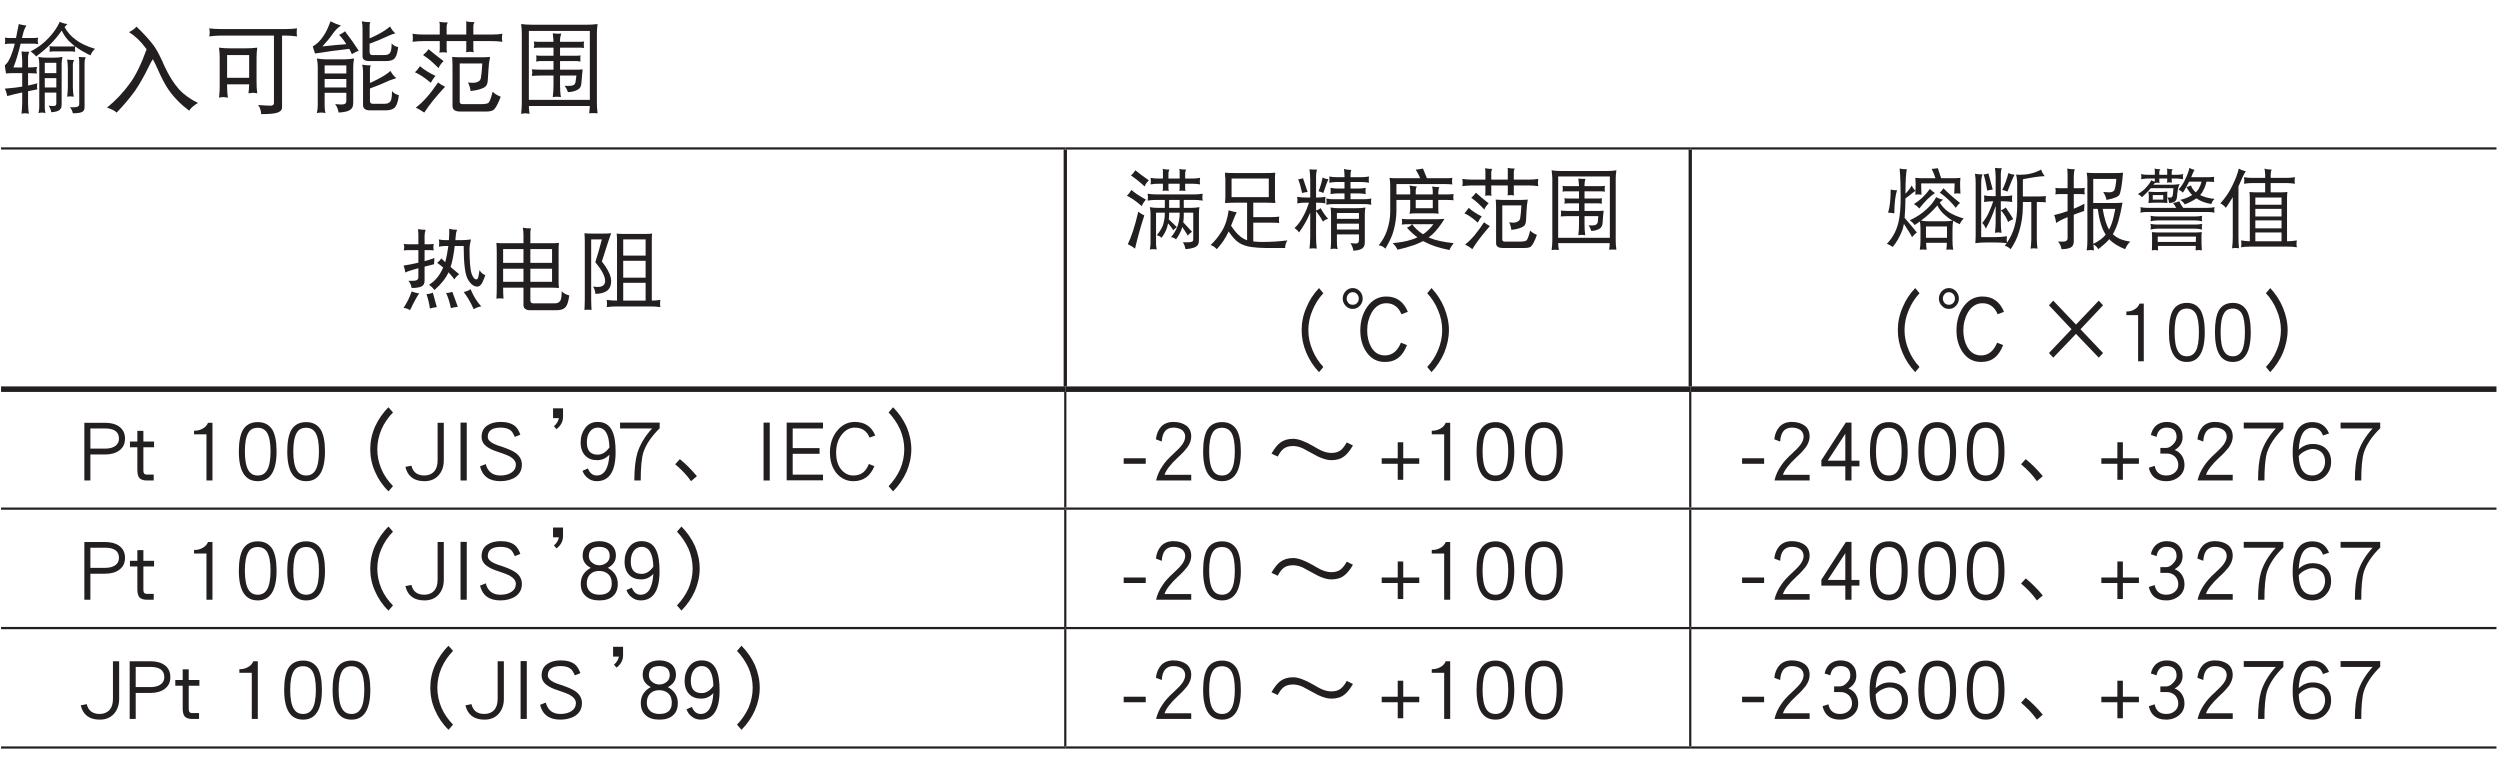 <?xml version="1.0" encoding="UTF-8"?>
<svg xmlns="http://www.w3.org/2000/svg" xmlns:xlink="http://www.w3.org/1999/xlink" width="226.77pt" height="70.87pt" viewBox="0 0 226.77 70.87" version="1.2">
<defs>
<g>
<symbol overflow="visible" id="glyph0-0">
<path style="stroke:none;" d=""/>
</symbol>
<symbol overflow="visible" id="glyph0-1">
<path style="stroke:none;" d="M 0.344 -5.969 C 0.375 -5.891 0.375 -5.781 0.375 -5.703 C 0.375 -5.594 0.375 -5.484 0.344 -5.375 C 0.469 -5.406 0.609 -5.422 0.734 -5.422 L 1.25 -5.422 C 1.188 -5.172 1.125 -4.953 1.062 -4.766 C 0.938 -4.375 0.812 -4.094 0.703 -3.906 C 0.594 -3.703 0.469 -3.562 0.344 -3.453 C 0.375 -3.219 0.406 -2.969 0.453 -2.719 C 0.656 -2.734 0.844 -2.75 1.016 -2.75 L 1.922 -2.75 L 1.922 -1.531 C 1.422 -1.438 0.906 -1.391 0.344 -1.344 C 0.453 -1.125 0.516 -0.906 0.562 -0.672 C 1 -0.797 1.453 -0.891 1.922 -1 L 1.922 -0.078 C 1.922 0.266 1.891 0.594 1.859 0.938 C 1.953 0.906 2.062 0.891 2.172 0.891 C 2.281 0.891 2.406 0.906 2.531 0.938 C 2.469 0.594 2.453 0.266 2.453 -0.078 L 2.453 -1.109 C 2.719 -1.172 3.016 -1.219 3.297 -1.281 C 3.266 -1.359 3.266 -1.469 3.266 -1.547 C 3.266 -1.641 3.266 -1.734 3.297 -1.828 C 3.031 -1.75 2.734 -1.688 2.453 -1.625 L 2.453 -2.75 C 2.688 -2.75 2.969 -2.734 3.266 -2.719 C 3.234 -2.812 3.219 -2.906 3.219 -2.984 C 3.219 -3.094 3.234 -3.203 3.266 -3.312 C 2.969 -3.281 2.688 -3.266 2.453 -3.266 L 2.453 -4.156 C 2.453 -4.359 2.484 -4.531 2.562 -4.688 C 2.281 -4.688 2.047 -4.688 1.859 -4.719 C 1.891 -4.422 1.922 -4.125 1.922 -3.844 L 1.922 -3.266 L 1.125 -3.266 C 1.344 -3.797 1.562 -4.516 1.781 -5.422 L 2.984 -5.422 C 3.109 -5.422 3.234 -5.406 3.375 -5.375 C 3.344 -5.484 3.328 -5.594 3.328 -5.703 C 3.328 -5.781 3.344 -5.891 3.375 -5.969 C 3.234 -5.953 3.109 -5.938 2.984 -5.938 L 1.906 -5.938 C 1.906 -6 1.938 -6.062 1.953 -6.141 C 2.047 -6.578 2.172 -6.891 2.312 -7.062 C 2.047 -7.094 1.812 -7.141 1.609 -7.203 C 1.516 -6.734 1.438 -6.312 1.359 -5.938 L 0.734 -5.938 C 0.609 -5.938 0.469 -5.953 0.344 -5.969 Z M 5.328 -7.406 C 5.094 -6.891 4.766 -6.406 4.328 -5.953 C 3.891 -5.469 3.344 -5.062 2.688 -4.719 C 2.906 -4.562 3.078 -4.406 3.188 -4.266 C 4.141 -4.969 4.922 -5.75 5.5 -6.609 C 5.734 -6.141 6.031 -5.734 6.406 -5.438 C 6.484 -5.359 6.578 -5.281 6.703 -5.188 C 6.594 -5.172 6.484 -5.172 6.375 -5.172 L 4.734 -5.172 C 4.609 -5.172 4.484 -5.172 4.391 -5.203 C 4.406 -5.125 4.422 -5.047 4.422 -4.953 C 4.422 -4.859 4.406 -4.766 4.391 -4.688 C 4.484 -4.703 4.609 -4.719 4.734 -4.719 L 6.375 -4.719 C 6.5 -4.719 6.609 -4.703 6.734 -4.688 C 6.719 -4.766 6.703 -4.859 6.703 -4.953 C 6.703 -5.031 6.719 -5.109 6.734 -5.172 C 7.078 -4.906 7.531 -4.641 8.109 -4.359 C 8.203 -4.594 8.344 -4.797 8.531 -4.953 C 7.75 -5.188 7.172 -5.469 6.781 -5.781 C 6.359 -6.078 6.016 -6.469 5.766 -6.922 C 5.844 -7.031 5.922 -7.125 6.031 -7.203 C 5.781 -7.234 5.547 -7.297 5.328 -7.406 Z M 3.391 -4.219 C 3.438 -4.031 3.469 -3.812 3.469 -3.625 L 3.469 0.344 C 3.469 0.516 3.438 0.688 3.391 0.875 C 3.5 0.844 3.609 0.828 3.719 0.828 C 3.812 0.828 3.922 0.844 4.031 0.875 C 3.984 0.688 3.969 0.516 3.969 0.344 L 3.969 -0.984 L 5.016 -0.984 L 5.016 -0.047 C 5.016 0.062 5 0.141 4.969 0.172 C 4.922 0.203 4.844 0.234 4.734 0.234 C 4.672 0.234 4.531 0.219 4.312 0.203 C 4.438 0.375 4.516 0.562 4.562 0.797 C 4.984 0.766 5.25 0.688 5.359 0.531 C 5.453 0.469 5.5 0.312 5.5 0.062 L 5.5 -3.625 C 5.5 -3.812 5.531 -4.031 5.578 -4.219 C 5.328 -4.172 5.078 -4.156 4.844 -4.156 L 4.062 -4.156 C 3.844 -4.156 3.625 -4.172 3.391 -4.219 Z M 3.969 -1.453 L 3.969 -2.297 L 5.016 -2.297 L 5.016 -1.453 Z M 3.969 -2.75 L 3.969 -3.688 L 5.016 -3.688 L 5.016 -2.75 Z M 6 -3.984 C 6.031 -3.719 6.062 -3.453 6.062 -3.203 L 6.062 -1.484 C 6.062 -1.188 6.031 -0.891 6 -0.609 C 6.078 -0.625 6.188 -0.641 6.281 -0.641 C 6.375 -0.641 6.484 -0.625 6.594 -0.609 C 6.547 -0.891 6.516 -1.188 6.516 -1.484 L 6.516 -3.484 C 6.516 -3.672 6.562 -3.812 6.625 -3.938 C 6.375 -3.938 6.172 -3.953 6 -3.984 Z M 7.047 -4.219 C 7.078 -4.062 7.094 -3.906 7.094 -3.766 L 7.094 0.062 C 7.094 0.25 6.938 0.344 6.672 0.344 L 6.25 0.344 C 6.375 0.484 6.469 0.672 6.516 0.891 C 6.859 0.891 7.125 0.859 7.297 0.797 C 7.484 0.734 7.578 0.578 7.578 0.344 L 7.578 -3.688 C 7.578 -3.875 7.609 -4.047 7.688 -4.188 C 7.453 -4.188 7.25 -4.203 7.047 -4.219 Z M 7.047 -4.219 "/>
</symbol>
<symbol overflow="visible" id="glyph0-2">
<path style="stroke:none;" d="M 3.969 -4.922 C 3.5 -3.609 3 -2.578 2.469 -1.844 C 1.844 -0.984 1.156 -0.25 0.375 0.375 C 0.75 0.5 1.047 0.641 1.25 0.828 C 1.828 0.234 2.375 -0.406 2.891 -1.109 C 3.344 -1.766 3.781 -2.547 4.203 -3.422 C 4.312 -3.641 4.422 -3.844 4.531 -4.016 C 4.703 -3.688 4.875 -3.359 5.016 -3.016 C 5.297 -2.375 5.594 -1.797 5.922 -1.297 C 6.453 -0.531 7.094 0.109 7.828 0.656 C 7.969 0.422 8.234 0.188 8.625 -0.047 C 7.922 -0.391 7.359 -0.797 6.922 -1.266 C 6.438 -1.812 6 -2.5 5.594 -3.375 C 5.25 -4.172 4.938 -4.797 4.625 -5.234 C 4.219 -5.781 3.688 -6.359 3.047 -6.969 C 2.859 -6.75 2.625 -6.594 2.375 -6.469 C 2.938 -6.109 3.438 -5.641 3.891 -5.016 C 3.906 -4.984 3.938 -4.953 3.969 -4.922 Z M 3.969 -4.922 "/>
</symbol>
<symbol overflow="visible" id="glyph0-3">
<path style="stroke:none;" d="M 0.406 -6.812 C 0.438 -6.688 0.453 -6.562 0.453 -6.438 C 0.453 -6.312 0.438 -6.188 0.406 -6.078 C 0.75 -6.125 1.094 -6.156 1.438 -6.156 L 6.281 -6.156 L 6.281 -0.016 C 6.266 0.125 6.156 0.203 5.969 0.203 C 5.703 0.203 5.328 0.172 4.844 0.141 C 5.016 0.375 5.109 0.656 5.125 0.969 C 5.859 0.969 6.359 0.922 6.609 0.828 C 6.875 0.734 7.016 0.578 7.016 0.375 L 7.016 -6.156 L 7.359 -6.156 C 7.703 -6.156 8.047 -6.125 8.375 -6.078 C 8.359 -6.188 8.344 -6.312 8.344 -6.438 C 8.344 -6.562 8.359 -6.688 8.375 -6.812 C 8.047 -6.766 7.703 -6.75 7.359 -6.75 L 1.438 -6.75 C 1.094 -6.75 0.75 -6.766 0.406 -6.812 Z M 1.297 -5.062 C 1.344 -4.75 1.359 -4.422 1.359 -4.109 L 1.359 -1.547 C 1.359 -1.219 1.344 -0.875 1.297 -0.531 C 1.484 -0.562 1.609 -0.578 1.688 -0.578 C 1.75 -0.578 1.891 -0.562 2.109 -0.531 C 2.047 -0.875 2.031 -1.219 2.031 -1.547 L 2.031 -1.734 L 4.031 -1.734 C 4.031 -1.469 4 -1.188 3.969 -0.922 C 4.172 -0.938 4.312 -0.969 4.391 -0.969 C 4.453 -0.969 4.578 -0.938 4.766 -0.922 C 4.719 -1.25 4.703 -1.594 4.703 -1.938 L 4.703 -4.109 C 4.703 -4.422 4.719 -4.75 4.766 -5.062 C 4.406 -5.016 4.062 -5 3.719 -5 L 2.344 -5 C 2 -5 1.641 -5.016 1.297 -5.062 Z M 2.031 -2.328 L 2.031 -4.391 L 4.031 -4.391 L 4.031 -2.328 Z M 2.031 -2.328 "/>
</symbol>
<symbol overflow="visible" id="glyph0-4">
<path style="stroke:none;" d="M 2.172 -7.453 C 1.969 -6.906 1.781 -6.484 1.578 -6.188 C 1.281 -5.719 0.938 -5.375 0.562 -5.172 C 0.641 -4.953 0.703 -4.75 0.766 -4.531 C 1.75 -4.688 2.781 -4.828 3.875 -4.953 C 3.984 -4.766 4.047 -4.594 4.109 -4.469 C 4.359 -4.625 4.578 -4.734 4.734 -4.781 C 4.625 -4.938 4.516 -5.094 4.406 -5.266 C 4.25 -5.516 4.047 -5.797 3.797 -6.125 C 3.656 -6.297 3.562 -6.438 3.5 -6.547 C 3.344 -6.422 3.156 -6.312 2.953 -6.219 C 3.172 -6 3.391 -5.719 3.609 -5.375 C 3.031 -5.344 2.312 -5.266 1.438 -5.172 C 1.797 -5.562 2.125 -5.953 2.406 -6.359 C 2.625 -6.672 2.875 -6.906 3.125 -7.062 C 2.781 -7.172 2.469 -7.297 2.172 -7.453 Z M 0.938 -4.078 C 0.984 -3.828 1.016 -3.578 1.016 -3.344 L 1.016 0.203 C 1.016 0.406 0.984 0.641 0.938 0.875 C 1.062 0.844 1.188 0.828 1.328 0.828 C 1.453 0.828 1.578 0.844 1.719 0.875 C 1.656 0.641 1.641 0.406 1.641 0.203 L 1.641 -0.969 L 3.609 -0.969 L 3.609 -0.281 C 3.609 -0.125 3.578 -0.031 3.531 0 C 3.453 0.062 3.328 0.094 3.156 0.094 C 3.062 0.094 2.891 0.078 2.594 0.062 C 2.766 0.281 2.859 0.531 2.906 0.828 C 3.5 0.797 3.875 0.688 4.047 0.5 C 4.172 0.406 4.234 0.203 4.234 -0.109 L 4.234 -3.344 C 4.234 -3.578 4.266 -3.828 4.312 -4.078 C 3.984 -4.031 3.672 -4 3.375 -4 L 1.781 -4 C 1.5 -4 1.219 -4.031 0.938 -4.078 Z M 1.641 -1.453 L 1.641 -2.219 L 3.609 -2.219 L 3.609 -1.453 Z M 1.641 -2.719 L 1.641 -3.453 L 3.609 -3.453 L 3.609 -2.719 Z M 5.016 -7.453 C 5.062 -7.234 5.078 -7.031 5.078 -6.812 L 5.078 -4.266 C 5.078 -3.969 5.297 -3.844 5.719 -3.844 L 7.219 -3.844 C 7.625 -3.844 7.906 -3.938 8.047 -4.172 C 8.172 -4.359 8.25 -4.656 8.312 -5.109 C 8.047 -5.172 7.844 -5.281 7.719 -5.453 C 7.719 -4.984 7.656 -4.688 7.562 -4.578 C 7.469 -4.453 7.297 -4.391 7.094 -4.391 L 5.969 -4.391 C 5.797 -4.391 5.719 -4.484 5.719 -4.688 L 5.719 -5.422 C 6.328 -5.641 6.922 -5.891 7.516 -6.172 C 7.766 -6.281 7.953 -6.344 8.062 -6.359 C 7.859 -6.516 7.703 -6.734 7.578 -6.984 C 7.281 -6.734 6.938 -6.5 6.516 -6.281 C 6.25 -6.141 5.984 -6.016 5.719 -5.906 L 5.719 -6.984 C 5.719 -7.141 5.734 -7.266 5.781 -7.375 C 5.531 -7.375 5.266 -7.391 5.016 -7.453 Z M 5.047 -3.516 C 5.094 -3.312 5.125 -3.094 5.125 -2.891 L 5.125 0.156 C 5.125 0.469 5.344 0.625 5.75 0.625 L 7.188 0.625 C 7.641 0.625 7.938 0.5 8.094 0.25 C 8.219 0.047 8.312 -0.266 8.375 -0.75 C 8.094 -0.812 7.891 -0.953 7.75 -1.125 C 7.75 -0.609 7.703 -0.297 7.594 -0.172 C 7.484 -0.031 7.297 0.031 7.047 0.031 L 6 0.031 C 5.828 0.031 5.75 -0.062 5.75 -0.25 L 5.75 -1.359 C 6.359 -1.578 6.969 -1.828 7.578 -2.109 C 7.844 -2.203 8.031 -2.266 8.141 -2.297 C 7.922 -2.469 7.75 -2.688 7.609 -2.953 C 7.328 -2.688 6.969 -2.469 6.547 -2.25 C 6.281 -2.109 6.016 -1.969 5.75 -1.859 L 5.75 -3.062 C 5.75 -3.203 5.766 -3.328 5.828 -3.453 C 5.562 -3.453 5.297 -3.469 5.047 -3.516 Z M 5.047 -3.516 "/>
</symbol>
<symbol overflow="visible" id="glyph0-5">
<path style="stroke:none;" d="M 0.375 -6.328 C 0.391 -6.203 0.406 -6.062 0.406 -5.938 C 0.406 -5.828 0.391 -5.703 0.375 -5.594 C 0.719 -5.641 1.062 -5.656 1.406 -5.656 L 2.844 -5.656 L 2.844 -4.891 C 2.844 -4.781 2.828 -4.703 2.797 -4.609 C 2.922 -4.625 3.031 -4.641 3.156 -4.641 C 3.266 -4.641 3.391 -4.625 3.5 -4.609 C 3.484 -4.703 3.469 -4.781 3.469 -4.891 L 3.469 -5.656 L 5.25 -5.656 L 5.25 -4.922 C 5.25 -4.828 5.25 -4.734 5.234 -4.641 C 5.344 -4.656 5.453 -4.688 5.578 -4.688 C 5.688 -4.688 5.797 -4.656 5.922 -4.641 C 5.906 -4.734 5.891 -4.828 5.891 -4.922 L 5.891 -5.656 L 7.5 -5.656 C 7.844 -5.656 8.188 -5.641 8.531 -5.594 C 8.5 -5.703 8.484 -5.828 8.484 -5.938 C 8.484 -6.062 8.5 -6.203 8.531 -6.328 C 8.188 -6.266 7.844 -6.25 7.5 -6.25 L 5.891 -6.25 L 5.891 -7.031 C 5.891 -7.141 5.922 -7.25 6 -7.375 C 5.719 -7.375 5.469 -7.391 5.234 -7.453 C 5.25 -7.359 5.25 -7.281 5.25 -7.203 L 5.25 -6.25 L 3.469 -6.25 L 3.469 -6.984 C 3.469 -7.094 3.5 -7.219 3.578 -7.344 C 3.312 -7.344 3.047 -7.359 2.797 -7.406 C 2.828 -7.328 2.844 -7.25 2.844 -7.172 L 2.844 -6.25 L 1.406 -6.25 C 1.062 -6.25 0.719 -6.266 0.375 -6.328 Z M 1.828 -4.922 C 1.688 -4.719 1.516 -4.547 1.328 -4.391 C 1.797 -4.094 2.266 -3.688 2.734 -3.203 C 2.812 -3.406 2.969 -3.625 3.188 -3.844 C 2.688 -4.219 2.234 -4.578 1.828 -4.922 Z M 1.047 -3.375 C 0.891 -3.141 0.75 -2.969 0.594 -2.828 C 0.969 -2.672 1.453 -2.359 2.031 -1.875 C 2.156 -2.109 2.297 -2.312 2.453 -2.5 C 1.891 -2.766 1.422 -3.062 1.047 -3.375 Z M 2.688 -1.906 C 2 -0.875 1.328 -0.109 0.672 0.375 C 0.875 0.469 1.141 0.625 1.438 0.828 C 1.922 0.078 2.562 -0.688 3.328 -1.516 C 3.062 -1.641 2.859 -1.766 2.688 -1.906 Z M 7.406 -4.219 C 7.172 -4.203 6.938 -4.188 6.703 -4.188 L 4.703 -4.188 C 4.453 -4.188 4.203 -4.203 3.969 -4.219 C 3.984 -3.953 4 -3.688 4 -3.406 L 4 0.234 C 4 0.562 4.234 0.734 4.703 0.734 L 7.047 0.734 C 7.375 0.734 7.609 0.672 7.734 0.578 C 7.922 0.422 8.125 0.031 8.375 -0.609 C 8.062 -0.734 7.812 -0.891 7.641 -1.062 C 7.484 -0.422 7.344 -0.078 7.219 -0.031 C 7.094 0.031 6.906 0.062 6.672 0.062 L 4.906 0.062 C 4.75 0.062 4.656 -0.016 4.656 -0.156 L 4.656 -3.625 L 6.703 -3.625 C 6.672 -3.047 6.625 -2.609 6.578 -2.328 C 6.547 -2.172 6.484 -2.062 6.359 -2 C 6.219 -1.906 6.031 -1.875 5.828 -1.875 C 5.719 -1.875 5.578 -1.875 5.406 -1.906 C 5.531 -1.641 5.609 -1.391 5.641 -1.125 C 6.281 -1.203 6.734 -1.328 6.969 -1.516 C 7.109 -1.625 7.188 -1.828 7.203 -2.125 L 7.266 -3.125 C 7.281 -3.453 7.328 -3.828 7.406 -4.219 Z M 7.406 -4.219 "/>
</symbol>
<symbol overflow="visible" id="glyph0-6">
<path style="stroke:none;" d="M 0.984 -7.203 C 1.031 -6.906 1.047 -6.594 1.047 -6.281 L 1.047 -0.047 C 1.047 0.281 1.031 0.609 0.984 0.938 C 1.172 0.906 1.297 0.891 1.359 0.891 C 1.422 0.891 1.547 0.906 1.75 0.938 C 1.719 0.703 1.688 0.469 1.688 0.234 L 7.219 0.234 C 7.203 0.453 7.188 0.672 7.156 0.891 C 7.344 0.875 7.469 0.875 7.531 0.875 C 7.594 0.875 7.719 0.875 7.922 0.891 C 7.875 0.578 7.859 0.25 7.859 -0.078 L 7.859 -6.281 C 7.859 -6.594 7.875 -6.906 7.922 -7.203 C 7.578 -7.156 7.25 -7.141 6.906 -7.141 L 2 -7.141 C 1.656 -7.141 1.328 -7.156 0.984 -7.203 Z M 1.688 -0.328 L 1.688 -6.578 L 7.219 -6.578 L 7.219 -0.328 Z M 2.141 -5.625 C 2.156 -5.531 2.172 -5.438 2.172 -5.344 C 2.172 -5.234 2.156 -5.125 2.141 -5.031 C 2.266 -5.047 2.391 -5.062 2.531 -5.062 L 3.922 -5.062 L 3.922 -4.328 L 2.688 -4.328 C 2.578 -4.328 2.469 -4.344 2.344 -4.359 C 2.359 -4.266 2.375 -4.172 2.375 -4.078 C 2.375 -3.984 2.359 -3.891 2.344 -3.797 C 2.469 -3.812 2.578 -3.844 2.688 -3.844 L 3.922 -3.844 L 3.922 -3.062 L 2.766 -3.062 C 2.5 -3.062 2.234 -3.078 1.953 -3.094 C 1.969 -3.016 2 -2.922 2 -2.828 C 2 -2.719 1.969 -2.609 1.953 -2.5 C 2.25 -2.516 2.516 -2.531 2.766 -2.531 L 3.922 -2.531 L 3.922 -1.734 C 3.922 -1.344 3.906 -0.953 3.859 -0.578 C 3.969 -0.594 4.094 -0.609 4.203 -0.609 C 4.328 -0.609 4.469 -0.594 4.594 -0.578 C 4.531 -0.953 4.516 -1.344 4.516 -1.734 L 4.516 -2.531 L 6 -2.531 L 5.922 -1.953 C 5.891 -1.703 5.703 -1.594 5.359 -1.594 L 4.938 -1.594 C 5.078 -1.406 5.172 -1.219 5.234 -1.031 C 5.531 -1.031 5.797 -1.094 6.062 -1.219 C 6.297 -1.328 6.438 -1.531 6.453 -1.859 C 6.5 -2.422 6.531 -2.828 6.562 -3.094 C 6.406 -3.078 6.25 -3.062 6.094 -3.062 L 4.516 -3.062 L 4.516 -3.844 L 6.031 -3.844 C 6.141 -3.844 6.266 -3.812 6.375 -3.797 C 6.359 -3.891 6.359 -3.984 6.359 -4.078 C 6.359 -4.172 6.359 -4.266 6.375 -4.359 C 6.266 -4.344 6.141 -4.328 6.031 -4.328 L 4.516 -4.328 L 4.516 -5.062 L 6.312 -5.062 C 6.438 -5.062 6.562 -5.047 6.703 -5.031 C 6.672 -5.125 6.672 -5.234 6.672 -5.344 C 6.672 -5.438 6.672 -5.531 6.703 -5.625 C 6.562 -5.594 6.438 -5.594 6.312 -5.594 L 4.516 -5.594 L 4.516 -5.734 C 4.516 -5.969 4.562 -6.156 4.625 -6.328 C 4.328 -6.328 4.062 -6.328 3.859 -6.359 C 3.891 -6.094 3.906 -5.844 3.922 -5.594 L 2.531 -5.594 C 2.391 -5.594 2.266 -5.594 2.141 -5.625 Z M 2.141 -5.625 "/>
</symbol>
<symbol overflow="visible" id="glyph1-0">
<path style="stroke:none;" d=""/>
</symbol>
<symbol overflow="visible" id="glyph1-1">
<path style="stroke:none;" d="M 0.328 -5.219 C 0.344 -5.125 0.375 -5.031 0.375 -4.938 C 0.375 -4.828 0.344 -4.734 0.328 -4.625 C 0.469 -4.641 0.578 -4.656 0.703 -4.656 L 1.656 -4.656 L 1.656 -3.516 C 1.219 -3.406 0.781 -3.328 0.312 -3.25 C 0.406 -3.016 0.453 -2.797 0.469 -2.625 C 0.688 -2.734 1.078 -2.859 1.656 -3.016 L 1.656 -2.203 C 1.656 -1.984 1.5 -1.875 1.219 -1.875 L 0.75 -1.875 C 0.906 -1.703 1 -1.484 1.047 -1.219 C 1.422 -1.219 1.719 -1.266 1.906 -1.344 C 2.109 -1.422 2.219 -1.609 2.219 -1.875 L 2.219 -3.156 C 2.469 -3.219 2.75 -3.297 3.078 -3.375 C 3.078 -3.469 3.094 -3.672 3.109 -3.938 C 2.828 -3.828 2.516 -3.734 2.219 -3.656 L 2.219 -4.656 L 2.672 -4.656 C 2.797 -4.656 2.922 -4.641 3.047 -4.625 C 3.031 -4.734 3.016 -4.828 3.016 -4.938 C 3.016 -5.031 3.031 -5.125 3.047 -5.219 C 2.922 -5.203 2.797 -5.188 2.672 -5.188 L 2.219 -5.188 L 2.219 -5.938 C 2.219 -6.141 2.25 -6.328 2.312 -6.5 C 2.062 -6.5 1.828 -6.516 1.625 -6.562 C 1.641 -6.375 1.656 -6.203 1.656 -6.031 L 1.656 -5.188 L 0.703 -5.188 C 0.578 -5.188 0.469 -5.203 0.328 -5.219 Z M 3.516 -5.625 C 3.531 -5.516 3.547 -5.406 3.547 -5.312 C 3.547 -5.203 3.531 -5.078 3.516 -4.969 C 3.719 -5 3.906 -5.031 4.109 -5.031 L 4.375 -5.031 C 4.297 -4.453 4.203 -3.969 4.094 -3.562 C 3.953 -3.688 3.844 -3.797 3.734 -3.906 C 3.641 -3.75 3.5 -3.609 3.359 -3.5 C 3.531 -3.391 3.719 -3.234 3.906 -3.078 C 3.594 -2.359 3.172 -1.844 2.625 -1.516 C 2.812 -1.375 2.984 -1.219 3.109 -1.031 C 3.719 -1.562 4.141 -2.094 4.391 -2.641 C 4.609 -2.391 4.797 -2.188 4.922 -2 C 5.047 -2.203 5.203 -2.359 5.359 -2.469 C 5.078 -2.703 4.812 -2.922 4.578 -3.125 C 4.734 -3.594 4.859 -4.234 4.953 -5.031 L 5.766 -5.031 C 5.766 -3.438 5.891 -2.422 6.156 -1.984 C 6.406 -1.562 6.688 -1.344 7.016 -1.344 C 7.125 -1.344 7.219 -1.406 7.328 -1.516 C 7.438 -1.641 7.562 -1.922 7.734 -2.375 C 7.484 -2.484 7.312 -2.641 7.203 -2.844 C 7.141 -2.422 7.094 -2.172 7.047 -2.094 C 7 -2.031 6.969 -2 6.922 -2 C 6.75 -2 6.609 -2.172 6.484 -2.516 C 6.359 -2.891 6.297 -3.656 6.297 -4.781 C 6.297 -4.984 6.344 -5.266 6.422 -5.625 C 6.125 -5.578 5.859 -5.562 5.578 -5.562 L 5.016 -5.562 C 5.016 -5.672 5.031 -5.797 5.047 -5.938 C 5.062 -6.188 5.109 -6.375 5.172 -6.5 C 4.969 -6.5 4.734 -6.516 4.453 -6.594 L 4.453 -6.094 C 4.438 -5.906 4.438 -5.734 4.422 -5.562 L 4.109 -5.562 C 3.906 -5.562 3.719 -5.578 3.516 -5.625 Z M 1.047 -0.906 C 0.859 -0.344 0.609 0.141 0.312 0.578 C 0.516 0.609 0.703 0.672 0.906 0.781 C 1.297 -0.031 1.578 -0.531 1.734 -0.734 C 1.516 -0.75 1.281 -0.812 1.047 -0.906 Z M 2.969 -0.797 C 2.75 -0.703 2.562 -0.672 2.391 -0.656 C 2.516 -0.328 2.625 0.109 2.703 0.641 C 2.891 0.578 3.109 0.547 3.328 0.516 Z M 4.734 -0.875 C 4.531 -0.797 4.344 -0.766 4.172 -0.766 C 4.344 -0.406 4.484 0.047 4.609 0.609 C 4.797 0.547 5 0.516 5.234 0.484 Z M 6.391 -1.109 C 6.188 -0.969 5.969 -0.891 5.766 -0.859 C 6.078 -0.453 6.391 0.062 6.672 0.703 C 6.906 0.562 7.141 0.484 7.359 0.453 C 6.953 0.016 6.641 -0.516 6.391 -1.109 Z M 6.391 -1.109 "/>
</symbol>
<symbol overflow="visible" id="glyph1-2">
<path style="stroke:none;" d="M 0.75 -5.312 C 0.766 -5.031 0.781 -4.766 0.781 -4.5 L 0.781 -1.172 C 0.781 -0.859 0.766 -0.562 0.75 -0.25 C 0.844 -0.266 0.953 -0.281 1.047 -0.281 C 1.172 -0.281 1.281 -0.266 1.391 -0.25 C 1.375 -0.562 1.359 -0.859 1.359 -1.172 L 1.359 -1.25 L 3.203 -1.25 L 3.203 0.328 C 3.203 0.641 3.422 0.797 3.828 0.797 L 6.203 0.797 C 6.641 0.797 6.922 0.672 7.078 0.438 C 7.203 0.25 7.297 -0.078 7.359 -0.547 C 7.047 -0.625 6.812 -0.75 6.672 -0.938 C 6.672 -0.438 6.625 -0.141 6.516 -0.031 C 6.422 0.109 6.266 0.172 6.047 0.172 L 4.078 0.172 C 3.906 0.172 3.828 0.078 3.828 -0.141 L 3.828 -1.25 L 5.766 -1.25 C 5.984 -1.25 6.203 -1.234 6.422 -1.219 C 6.391 -1.438 6.391 -1.656 6.391 -1.875 L 6.391 -4.594 C 6.391 -4.828 6.391 -5.062 6.422 -5.312 C 6.203 -5.281 5.984 -5.281 5.766 -5.281 L 3.828 -5.281 L 3.828 -6.25 C 3.828 -6.375 3.844 -6.5 3.891 -6.625 C 3.641 -6.625 3.391 -6.641 3.141 -6.688 C 3.188 -6.469 3.203 -6.266 3.203 -6.062 L 3.203 -5.281 L 1.391 -5.281 C 1.172 -5.281 0.953 -5.281 0.75 -5.312 Z M 1.359 -1.781 L 1.359 -2.969 L 3.203 -2.969 L 3.203 -1.781 Z M 3.828 -2.969 L 5.797 -2.969 L 5.797 -1.781 L 3.828 -1.781 Z M 1.359 -3.5 L 1.359 -4.75 L 3.203 -4.75 L 3.203 -3.5 Z M 3.828 -4.75 L 5.797 -4.75 L 5.797 -3.5 L 3.828 -3.5 Z M 3.828 -4.75 "/>
</symbol>
<symbol overflow="visible" id="glyph1-3">
<path style="stroke:none;" d="M 0.75 -6.188 C 0.766 -5.953 0.781 -5.703 0.781 -5.469 L 0.781 -0.25 C 0.781 0.078 0.766 0.422 0.75 0.781 C 0.844 0.75 0.953 0.75 1.047 0.75 C 1.172 0.75 1.281 0.75 1.391 0.781 C 1.375 0.422 1.359 0.078 1.359 -0.25 L 1.359 -5.625 L 2.328 -5.625 C 2.141 -4.891 1.938 -4.203 1.734 -3.562 C 2.328 -2.844 2.625 -2.281 2.625 -1.859 C 2.625 -1.5 2.391 -1.312 1.938 -1.312 C 1.859 -1.312 1.719 -1.328 1.531 -1.344 C 1.672 -1.125 1.734 -0.906 1.734 -0.688 C 2.219 -0.688 2.594 -0.797 2.859 -1.016 C 3.062 -1.203 3.172 -1.469 3.172 -1.859 C 3.172 -2.312 2.891 -2.906 2.328 -3.625 C 2.797 -5.109 3.078 -5.953 3.172 -6.188 C 2.906 -6.156 2.641 -6.156 2.359 -6.156 L 1.422 -6.156 C 1.203 -6.156 0.969 -6.156 0.75 -6.188 Z M 3.672 -6.156 C 3.688 -5.969 3.703 -5.797 3.703 -5.625 L 3.703 -0.078 L 3.672 -0.078 C 3.375 -0.078 3.078 -0.094 2.766 -0.141 C 2.781 -0.016 2.797 0.094 2.797 0.203 C 2.797 0.312 2.781 0.422 2.766 0.516 C 3.078 0.469 3.375 0.453 3.672 0.453 L 6.734 0.453 C 7.031 0.453 7.344 0.469 7.641 0.516 C 7.609 0.422 7.609 0.312 7.609 0.203 C 7.609 0.094 7.609 -0.016 7.641 -0.141 C 7.375 -0.094 7.109 -0.078 6.859 -0.078 L 6.859 -5.625 C 6.859 -5.797 6.859 -5.969 6.891 -6.156 C 6.688 -6.125 6.469 -6.125 6.266 -6.125 L 4.297 -6.125 C 4.094 -6.125 3.875 -6.125 3.672 -6.156 Z M 4.266 -0.078 L 4.266 -1.688 L 6.297 -1.688 L 6.297 -0.078 Z M 4.266 -2.156 L 4.266 -3.688 L 6.297 -3.688 L 6.297 -2.156 Z M 4.266 -4.156 L 4.266 -5.625 L 6.297 -5.625 L 6.297 -4.156 Z M 4.266 -4.156 "/>
</symbol>
<symbol overflow="visible" id="glyph1-4">
<path style="stroke:none;" d="M 4.172 -3.859 C 4.172 -4.312 4.016 -4.656 3.688 -4.922 C 3.359 -5.172 2.922 -5.297 2.375 -5.297 L 0.484 -5.297 L 0.484 -0.062 L 1.031 -0.062 L 1.031 -2.422 L 2.375 -2.422 C 2.906 -2.422 3.344 -2.547 3.672 -2.797 C 4.016 -3.062 4.172 -3.406 4.172 -3.859 Z M 3.625 -3.859 C 3.625 -3.578 3.516 -3.375 3.328 -3.219 C 3.109 -3.047 2.781 -2.953 2.375 -2.953 L 1.031 -2.953 L 1.031 -4.781 L 2.375 -4.781 C 3.203 -4.781 3.625 -4.469 3.625 -3.859 Z M 3.625 -3.859 "/>
</symbol>
<symbol overflow="visible" id="glyph1-5">
<path style="stroke:none;" d="M 2.312 -3.078 L 2.312 -3.594 L 1.344 -3.594 L 1.344 -4.562 L 0.797 -4.562 L 0.797 -3.594 L 0.125 -3.594 L 0.125 -3.078 L 0.797 -3.078 L 0.797 -1.016 C 0.797 -0.672 0.859 -0.438 0.984 -0.281 C 1.125 -0.141 1.344 -0.062 1.656 -0.062 L 2.281 -0.062 L 2.281 -0.594 L 1.656 -0.594 C 1.453 -0.594 1.344 -0.703 1.344 -0.953 L 1.344 -3.078 Z M 2.312 -3.078 "/>
</symbol>
<symbol overflow="visible" id="glyph1-6">
<path style="stroke:none;" d=""/>
</symbol>
<symbol overflow="visible" id="glyph1-7">
<path style="stroke:none;" d="M 2.484 -0.062 L 2.484 -5.297 L 2.078 -5.297 C 1.984 -5.062 1.812 -4.875 1.562 -4.75 C 1.328 -4.625 1.109 -4.578 0.875 -4.578 L 0.812 -4.578 L 0.812 -4.25 L 1.938 -4.25 L 1.938 -0.062 Z M 2.484 -0.062 "/>
</symbol>
<symbol overflow="visible" id="glyph1-8">
<path style="stroke:none;" d="M 3.906 -2.703 C 3.906 -3.562 3.781 -4.219 3.531 -4.656 C 3.234 -5.125 2.797 -5.359 2.203 -5.359 C 1.594 -5.359 1.141 -5.125 0.859 -4.656 C 0.609 -4.219 0.484 -3.562 0.484 -2.703 C 0.484 -0.906 1.047 0 2.203 0 C 3.328 0 3.906 -0.906 3.906 -2.703 Z M 3.359 -2.703 C 3.359 -1.922 3.25 -1.344 3.047 -1 C 2.859 -0.672 2.578 -0.516 2.203 -0.516 C 1.812 -0.516 1.531 -0.672 1.344 -1 C 1.141 -1.344 1.031 -1.922 1.031 -2.703 C 1.031 -3.484 1.141 -4.047 1.344 -4.391 C 1.516 -4.688 1.797 -4.844 2.203 -4.844 C 2.578 -4.844 2.859 -4.688 3.047 -4.391 C 3.25 -4.047 3.359 -3.484 3.359 -2.703 Z M 3.359 -2.703 "/>
</symbol>
<symbol overflow="visible" id="glyph1-9">
<path style="stroke:none;" d="M 7.016 0.453 C 6.578 0 6.219 -0.5 5.969 -1.078 C 5.719 -1.672 5.594 -2.266 5.594 -2.891 C 5.594 -3.5 5.719 -4.109 5.969 -4.688 C 6.219 -5.266 6.578 -5.781 7.016 -6.234 L 6.609 -6.703 C 6.078 -6.188 5.688 -5.594 5.391 -4.953 C 5.094 -4.281 4.953 -3.594 4.953 -2.891 C 4.953 -2.188 5.094 -1.5 5.391 -0.844 C 5.672 -0.188 6.078 0.406 6.609 0.922 Z M 7.016 0.453 "/>
</symbol>
<symbol overflow="visible" id="glyph1-10">
<path style="stroke:none;" d="M 3.641 -1.875 L 3.641 -5.297 L 3.078 -5.297 L 3.078 -1.875 C 3.078 -1.438 2.969 -1.109 2.766 -0.875 C 2.547 -0.641 2.25 -0.516 1.875 -0.516 C 1.234 -0.516 0.844 -0.812 0.703 -1.406 L 0.156 -1.297 C 0.359 -0.438 0.938 0 1.875 0 C 2.422 0 2.844 -0.172 3.156 -0.516 C 3.469 -0.859 3.641 -1.312 3.641 -1.875 Z M 3.641 -1.875 "/>
</symbol>
<symbol overflow="visible" id="glyph1-11">
<path style="stroke:none;" d="M 1.609 -0.062 L 1.609 -5.312 L 1.047 -5.312 L 1.047 -0.062 Z M 1.609 -0.062 "/>
</symbol>
<symbol overflow="visible" id="glyph1-12">
<path style="stroke:none;" d="M 3.953 -1.5 C 3.953 -1.922 3.766 -2.281 3.375 -2.562 C 3.141 -2.734 2.75 -2.906 2.219 -3.094 C 1.797 -3.219 1.516 -3.328 1.375 -3.406 C 1.031 -3.578 0.859 -3.781 0.859 -4.016 C 0.859 -4.578 1.25 -4.859 2.031 -4.859 C 2.438 -4.859 2.75 -4.766 2.969 -4.578 C 3.094 -4.453 3.203 -4.266 3.312 -4.016 L 3.812 -4.219 C 3.688 -4.562 3.531 -4.828 3.328 -5 C 3.016 -5.25 2.594 -5.375 2.031 -5.375 C 1.531 -5.375 1.125 -5.266 0.828 -5.062 C 0.469 -4.828 0.297 -4.484 0.297 -4.016 C 0.297 -3.656 0.453 -3.359 0.781 -3.125 C 0.984 -2.969 1.328 -2.797 1.828 -2.641 C 2.344 -2.469 2.672 -2.344 2.812 -2.266 C 3.203 -2.047 3.406 -1.797 3.406 -1.5 C 3.406 -1.203 3.281 -0.969 3.031 -0.797 C 2.766 -0.609 2.422 -0.516 2 -0.516 C 1.297 -0.516 0.859 -0.859 0.672 -1.547 L 0.156 -1.344 C 0.375 -0.453 0.984 0 2 0 C 2.531 0 3 -0.125 3.359 -0.359 C 3.75 -0.625 3.953 -1 3.953 -1.5 Z M 3.953 -1.5 "/>
</symbol>
<symbol overflow="visible" id="glyph1-13">
<path style="stroke:none;" d="M 2.453 -5.828 L 2.453 -6.609 L 1.547 -6.609 L 1.547 -5.719 L 2.078 -5.719 C 2.016 -5.438 1.875 -5.188 1.625 -4.984 L 1.859 -4.719 C 2.25 -5.016 2.453 -5.391 2.453 -5.828 Z M 2.453 -5.828 "/>
</symbol>
<symbol overflow="visible" id="glyph1-14">
<path style="stroke:none;" d="M 3.781 -2.641 C 3.781 -3.469 3.688 -4.109 3.484 -4.531 C 3.234 -5.094 2.781 -5.375 2.156 -5.375 C 1.656 -5.375 1.281 -5.188 1 -4.797 C 0.75 -4.453 0.609 -4.031 0.609 -3.516 C 0.609 -3 0.75 -2.609 1.016 -2.328 C 1.297 -2.031 1.656 -1.906 2.109 -1.906 C 2.531 -1.906 2.891 -2.062 3.219 -2.406 C 3.141 -1.156 2.766 -0.516 2.062 -0.516 C 1.703 -0.516 1.438 -0.734 1.266 -1.156 L 0.781 -0.938 C 0.875 -0.672 1.016 -0.469 1.219 -0.312 C 1.453 -0.109 1.734 0 2.062 0 C 3.203 0 3.781 -0.875 3.781 -2.641 Z M 3.219 -3.062 C 2.906 -2.625 2.562 -2.406 2.156 -2.406 C 1.5 -2.406 1.172 -2.781 1.172 -3.516 C 1.172 -3.906 1.25 -4.234 1.438 -4.484 C 1.625 -4.734 1.859 -4.859 2.156 -4.859 C 2.828 -4.859 3.188 -4.25 3.219 -3.062 Z M 3.219 -3.062 "/>
</symbol>
<symbol overflow="visible" id="glyph1-15">
<path style="stroke:none;" d="M 4 -4.797 L 4 -5.312 L 0.406 -5.312 L 0.406 -4.781 L 3.312 -4.781 C 2.641 -4.047 2.203 -3.297 1.969 -2.531 C 1.797 -1.938 1.703 -1.125 1.703 -0.062 L 2.281 -0.062 C 2.281 -1.219 2.359 -2.062 2.516 -2.594 C 2.75 -3.312 3.234 -4.047 4 -4.797 Z M 4 -4.797 "/>
</symbol>
<symbol overflow="visible" id="glyph1-16">
<path style="stroke:none;" d="M 2.984 -0.453 C 2.516 -1.016 2.016 -1.531 1.438 -2 L 1.016 -1.531 C 1.562 -1.078 2.047 -0.578 2.453 0 Z M 2.984 -0.453 "/>
</symbol>
<symbol overflow="visible" id="glyph1-17">
<path style="stroke:none;" d="M 3.781 -0.078 L 3.781 -0.594 L 1.031 -0.594 L 1.031 -2.484 L 3.469 -2.484 L 3.469 -3 L 1.031 -3 L 1.031 -4.781 L 3.781 -4.781 L 3.781 -5.312 L 0.484 -5.312 L 0.484 -0.078 Z M 3.781 -0.078 "/>
</symbol>
<symbol overflow="visible" id="glyph1-18">
<path style="stroke:none;" d="M 4.422 -4.141 C 4.094 -4.953 3.469 -5.375 2.562 -5.375 C 1.938 -5.375 1.406 -5.109 0.969 -4.578 C 0.531 -4.047 0.312 -3.375 0.312 -2.594 C 0.312 -1.797 0.531 -1.172 0.938 -0.688 C 1.344 -0.234 1.844 0 2.438 0 C 3.344 0 3.969 -0.453 4.344 -1.359 L 3.844 -1.562 C 3.703 -1.203 3.516 -0.953 3.328 -0.797 C 3.094 -0.609 2.797 -0.516 2.438 -0.516 C 2.016 -0.516 1.656 -0.688 1.359 -1.031 C 1.031 -1.406 0.875 -1.938 0.875 -2.594 C 0.875 -3.25 1.047 -3.812 1.406 -4.25 C 1.719 -4.641 2.109 -4.859 2.562 -4.859 C 3.219 -4.859 3.672 -4.547 3.906 -3.953 Z M 4.422 -4.141 "/>
</symbol>
<symbol overflow="visible" id="glyph1-19">
<path style="stroke:none;" d="M 3.031 -2.891 C 3.031 -3.594 2.875 -4.281 2.594 -4.953 C 2.297 -5.594 1.891 -6.188 1.375 -6.703 L 0.969 -6.234 C 1.406 -5.781 1.75 -5.266 2.016 -4.688 C 2.266 -4.109 2.391 -3.5 2.391 -2.891 C 2.391 -2.266 2.266 -1.672 2.016 -1.078 C 1.75 -0.5 1.406 0 0.969 0.453 L 1.375 0.922 C 1.891 0.406 2.297 -0.188 2.594 -0.844 C 2.875 -1.5 3.031 -2.188 3.031 -2.891 Z M 3.031 -2.891 "/>
</symbol>
<symbol overflow="visible" id="glyph1-20">
<path style="stroke:none;" d="M 2.328 -1.578 L 2.328 -2.078 L 0.328 -2.078 L 0.328 -1.578 Z M 2.328 -1.578 "/>
</symbol>
<symbol overflow="visible" id="glyph1-21">
<path style="stroke:none;" d="M 3.797 -4.047 C 3.797 -4.469 3.656 -4.797 3.359 -5.031 C 3.062 -5.25 2.672 -5.375 2.188 -5.375 C 1.719 -5.375 1.359 -5.234 1.078 -4.953 C 0.812 -4.656 0.641 -4.281 0.594 -3.797 L 1.125 -3.594 C 1.172 -4.438 1.531 -4.859 2.188 -4.859 C 2.531 -4.859 2.797 -4.766 3 -4.609 C 3.156 -4.469 3.25 -4.266 3.25 -4.047 C 3.25 -3.812 3.156 -3.578 3 -3.344 C 2.859 -3.141 2.594 -2.859 2.219 -2.516 C 1.766 -2.109 1.422 -1.734 1.203 -1.391 C 0.922 -0.984 0.719 -0.547 0.609 -0.062 L 3.797 -0.062 L 3.797 -0.578 L 1.375 -0.578 C 1.516 -1 1.906 -1.516 2.578 -2.141 C 2.984 -2.5 3.25 -2.812 3.438 -3.047 C 3.672 -3.375 3.797 -3.719 3.797 -4.047 Z M 3.797 -4.047 "/>
</symbol>
<symbol overflow="visible" id="glyph1-22">
<path style="stroke:none;" d="M 7.688 -3.234 L 7.125 -3.516 C 6.938 -3.172 6.75 -2.953 6.578 -2.812 C 6.359 -2.641 6.062 -2.562 5.734 -2.562 C 5.469 -2.562 5.172 -2.625 4.844 -2.766 C 4.688 -2.828 4.422 -2.984 4.047 -3.203 C 3.312 -3.625 2.719 -3.844 2.25 -3.844 C 1.781 -3.844 1.391 -3.719 1.078 -3.484 C 0.812 -3.281 0.562 -2.953 0.297 -2.5 L 0.859 -2.234 C 1.047 -2.578 1.219 -2.797 1.391 -2.938 C 1.609 -3.109 1.906 -3.188 2.25 -3.188 C 2.516 -3.188 2.812 -3.125 3.125 -2.984 C 3.281 -2.906 3.547 -2.766 3.938 -2.547 C 4.672 -2.109 5.266 -1.906 5.734 -1.906 C 6.203 -1.906 6.594 -2.016 6.906 -2.266 C 7.156 -2.453 7.422 -2.781 7.688 -3.234 Z M 7.688 -3.234 "/>
</symbol>
<symbol overflow="visible" id="glyph1-23">
<path style="stroke:none;" d="M 3.719 -1.578 L 3.719 -2.078 L 2.266 -2.078 L 2.266 -3.531 L 1.766 -3.531 L 1.766 -2.078 L 0.312 -2.078 L 0.312 -1.578 L 1.766 -1.578 L 1.766 -0.125 L 2.266 -0.125 L 2.266 -1.578 Z M 3.719 -1.578 "/>
</symbol>
<symbol overflow="visible" id="glyph1-24">
<path style="stroke:none;" d="M 3.922 -1.344 L 3.922 -1.859 L 3.203 -1.859 L 3.203 -5.312 L 2.688 -5.312 L 0.469 -1.891 L 0.469 -1.344 L 2.641 -1.344 L 2.641 -0.062 L 3.203 -0.062 L 3.203 -1.344 Z M 2.641 -1.859 L 1.047 -1.859 L 2.641 -4.297 Z M 2.641 -1.859 "/>
</symbol>
<symbol overflow="visible" id="glyph1-25">
<path style="stroke:none;" d="M 3.812 -1.469 C 3.812 -1.781 3.734 -2.062 3.578 -2.312 C 3.406 -2.562 3.188 -2.734 2.922 -2.828 C 3.391 -3.094 3.641 -3.484 3.641 -4 C 3.641 -4.422 3.516 -4.75 3.25 -5 C 3 -5.25 2.641 -5.375 2.203 -5.375 C 1.797 -5.375 1.469 -5.25 1.203 -5.016 C 0.984 -4.797 0.828 -4.516 0.766 -4.188 L 1.281 -4.016 C 1.375 -4.578 1.688 -4.859 2.203 -4.859 C 2.797 -4.859 3.094 -4.562 3.094 -4 C 3.094 -3.766 2.984 -3.547 2.781 -3.344 C 2.578 -3.125 2.375 -3.016 2.156 -3.016 L 1.625 -3.016 L 1.625 -2.5 L 2.25 -2.5 C 2.531 -2.5 2.766 -2.391 2.969 -2.203 C 3.156 -2 3.25 -1.75 3.25 -1.469 C 3.25 -1.203 3.156 -0.984 2.953 -0.797 C 2.75 -0.609 2.484 -0.516 2.156 -0.516 C 1.578 -0.516 1.219 -0.812 1.109 -1.391 L 0.578 -1.219 C 0.766 -0.406 1.281 0 2.156 0 C 2.625 0 3.016 -0.141 3.344 -0.422 C 3.656 -0.688 3.812 -1.047 3.812 -1.469 Z M 3.812 -1.469 "/>
</symbol>
<symbol overflow="visible" id="glyph1-26">
<path style="stroke:none;" d="M 3.938 -1.75 C 3.938 -2.234 3.797 -2.609 3.516 -2.906 C 3.219 -3.219 2.797 -3.375 2.266 -3.375 C 1.781 -3.375 1.375 -3.203 1 -2.859 C 1.078 -4.188 1.484 -4.844 2.234 -4.844 C 2.5 -4.844 2.719 -4.781 2.875 -4.641 C 3 -4.547 3.109 -4.375 3.203 -4.141 L 3.75 -4.328 C 3.469 -5.016 2.969 -5.359 2.234 -5.359 C 1.031 -5.359 0.453 -4.438 0.453 -2.594 C 0.453 -0.859 1.031 0 2.234 0 C 2.75 0 3.188 -0.188 3.516 -0.578 C 3.797 -0.906 3.938 -1.297 3.938 -1.75 Z M 3.391 -1.75 C 3.391 -1.422 3.281 -1.156 3.094 -0.906 C 2.859 -0.641 2.578 -0.516 2.234 -0.516 C 1.469 -0.516 1.047 -1.109 1 -2.281 C 1.125 -2.438 1.297 -2.594 1.547 -2.719 C 1.797 -2.844 2.031 -2.922 2.266 -2.922 C 2.625 -2.922 2.891 -2.797 3.109 -2.578 C 3.297 -2.375 3.391 -2.094 3.391 -1.75 Z M 3.391 -1.75 "/>
</symbol>
<symbol overflow="visible" id="glyph1-27">
<path style="stroke:none;" d="M 3.875 -1.5 C 3.875 -2.141 3.562 -2.625 2.969 -2.953 C 3.453 -3.203 3.703 -3.578 3.703 -4.062 C 3.703 -4.484 3.562 -4.797 3.297 -5.031 C 3.016 -5.25 2.656 -5.375 2.203 -5.375 C 1.734 -5.375 1.359 -5.25 1.109 -5.031 C 0.828 -4.797 0.688 -4.484 0.688 -4.062 C 0.688 -3.578 0.938 -3.203 1.422 -2.953 C 0.812 -2.625 0.516 -2.141 0.516 -1.5 C 0.516 -1.031 0.656 -0.672 0.953 -0.406 C 1.25 -0.125 1.672 0 2.219 0 C 2.734 0 3.156 -0.125 3.453 -0.406 C 3.734 -0.656 3.875 -1.031 3.875 -1.5 Z M 3.141 -4.031 C 3.141 -3.781 3.047 -3.578 2.875 -3.438 C 2.688 -3.281 2.469 -3.188 2.203 -3.188 C 1.938 -3.188 1.703 -3.281 1.531 -3.438 C 1.344 -3.578 1.25 -3.781 1.25 -4.031 C 1.25 -4.578 1.562 -4.859 2.203 -4.859 C 2.812 -4.859 3.141 -4.578 3.141 -4.031 Z M 3.328 -1.531 C 3.328 -0.859 2.953 -0.516 2.219 -0.516 C 1.828 -0.516 1.531 -0.609 1.328 -0.828 C 1.156 -1 1.062 -1.234 1.062 -1.531 C 1.062 -1.906 1.172 -2.188 1.375 -2.375 C 1.578 -2.578 1.844 -2.672 2.188 -2.672 C 2.516 -2.672 2.797 -2.578 3.016 -2.375 C 3.219 -2.188 3.328 -1.906 3.328 -1.531 Z M 3.328 -1.531 "/>
</symbol>
<symbol overflow="visible" id="glyph2-0">
<path style="stroke:none;" d=""/>
</symbol>
<symbol overflow="visible" id="glyph2-1">
<path style="stroke:none;" d="M 1 -6.406 C 0.891 -6.234 0.75 -6.062 0.594 -5.938 C 1 -5.672 1.422 -5.328 1.844 -4.938 C 1.891 -5.109 2.031 -5.297 2.219 -5.5 C 1.766 -5.812 1.359 -6.109 1 -6.406 Z M 0.641 -4.625 C 0.516 -4.406 0.375 -4.234 0.234 -4.094 C 0.578 -3.938 1.031 -3.641 1.578 -3.156 C 1.672 -3.391 1.812 -3.578 1.953 -3.75 C 1.438 -4.031 1 -4.312 0.641 -4.625 Z M 1.266 -2.656 C 0.953 -1.312 0.625 -0.328 0.312 0.297 C 0.516 0.391 0.734 0.516 0.969 0.703 C 1.188 -0.25 1.469 -1.266 1.812 -2.312 C 1.578 -2.422 1.406 -2.531 1.266 -2.656 Z M 2.375 -5.719 C 2.391 -5.609 2.406 -5.5 2.406 -5.406 C 2.406 -5.312 2.391 -5.219 2.375 -5.125 C 2.625 -5.172 2.891 -5.188 3.141 -5.188 L 3.5 -5.188 L 3.5 -4.75 C 3.5 -4.672 3.484 -4.594 3.469 -4.531 C 3.547 -4.547 3.641 -4.562 3.734 -4.562 C 3.828 -4.562 3.922 -4.547 4.031 -4.531 C 4.016 -4.594 4 -4.672 4 -4.75 L 4 -5.188 L 5.016 -5.188 L 5.016 -4.75 C 5.016 -4.672 5 -4.594 4.984 -4.531 C 5.062 -4.547 5.156 -4.562 5.25 -4.562 C 5.344 -4.562 5.438 -4.547 5.547 -4.531 C 5.516 -4.594 5.516 -4.672 5.516 -4.75 L 5.516 -5.188 L 6.109 -5.188 C 6.359 -5.188 6.625 -5.172 6.875 -5.125 C 6.859 -5.219 6.844 -5.312 6.844 -5.406 C 6.844 -5.5 6.859 -5.609 6.875 -5.719 C 6.625 -5.672 6.359 -5.656 6.109 -5.656 L 5.516 -5.656 L 5.516 -6.156 C 5.516 -6.25 5.547 -6.344 5.609 -6.469 C 5.391 -6.469 5.172 -6.484 4.984 -6.531 C 5 -6.469 5.016 -6.406 5.016 -6.344 L 5.016 -5.656 L 4 -5.656 L 4 -6.156 C 4 -6.25 4.031 -6.344 4.094 -6.469 C 3.875 -6.469 3.672 -6.484 3.469 -6.531 C 3.484 -6.469 3.5 -6.406 3.5 -6.344 L 3.5 -5.656 L 3.141 -5.656 C 2.891 -5.656 2.625 -5.672 2.375 -5.719 Z M 2.109 -4.281 C 2.125 -4.172 2.141 -4.078 2.141 -3.969 C 2.141 -3.859 2.125 -3.766 2.109 -3.656 C 2.375 -3.703 2.656 -3.719 2.938 -3.719 L 3.672 -3.719 L 3.672 -3 L 2.984 -3 C 2.766 -3 2.531 -3.016 2.312 -3.062 C 2.344 -2.875 2.375 -2.688 2.375 -2.5 L 2.375 0.203 C 2.375 0.391 2.344 0.578 2.312 0.781 C 2.406 0.75 2.5 0.75 2.609 0.75 C 2.703 0.75 2.828 0.75 2.938 0.781 C 2.891 0.578 2.875 0.391 2.875 0.203 L 2.875 -2.562 L 3.672 -2.562 L 3.672 -2.484 C 3.672 -2.109 3.609 -1.75 3.484 -1.375 C 3.344 -1.062 3.172 -0.781 2.938 -0.516 C 3.109 -0.469 3.266 -0.406 3.375 -0.281 C 3.594 -0.578 3.766 -0.875 3.875 -1.219 C 3.906 -1.328 3.938 -1.469 3.969 -1.594 C 4.219 -1.312 4.359 -1.109 4.438 -0.969 C 4.547 -1.078 4.656 -1.188 4.766 -1.25 C 4.484 -1.531 4.25 -1.75 4.031 -1.953 C 4.047 -2.094 4.062 -2.25 4.062 -2.391 L 4.062 -2.562 L 5.016 -2.562 L 5.016 -2.422 C 5.016 -2.031 4.938 -1.656 4.797 -1.25 C 4.656 -0.938 4.484 -0.625 4.234 -0.344 C 4.422 -0.312 4.578 -0.234 4.688 -0.141 C 4.906 -0.438 5.078 -0.75 5.203 -1.094 C 5.219 -1.141 5.234 -1.203 5.25 -1.266 C 5.5 -0.906 5.672 -0.641 5.75 -0.484 C 5.875 -0.625 6 -0.734 6.141 -0.828 C 5.828 -1.156 5.562 -1.453 5.344 -1.688 C 5.375 -1.906 5.391 -2.109 5.391 -2.328 L 5.391 -2.562 L 6.25 -2.562 L 6.25 -0.203 C 6.25 -0.078 6.234 0.016 6.172 0.047 C 6.094 0.094 5.953 0.125 5.75 0.125 L 5.312 0.125 C 5.422 0.297 5.5 0.5 5.547 0.75 C 6.078 0.703 6.438 0.609 6.578 0.453 C 6.703 0.375 6.766 0.203 6.766 -0.078 L 6.766 -2.5 C 6.766 -2.688 6.781 -2.875 6.812 -3.062 C 6.562 -3.016 6.312 -3 6.078 -3 L 5.391 -3 L 5.391 -3.719 L 6.281 -3.719 C 6.562 -3.719 6.828 -3.703 7.109 -3.656 C 7.094 -3.766 7.078 -3.859 7.078 -3.969 C 7.078 -4.078 7.094 -4.172 7.109 -4.281 C 6.828 -4.234 6.562 -4.219 6.281 -4.219 L 2.938 -4.219 C 2.656 -4.219 2.375 -4.234 2.109 -4.281 Z M 5.016 -3 L 4.062 -3 L 4.062 -3.719 L 5.016 -3.719 Z M 5.016 -3 "/>
</symbol>
<symbol overflow="visible" id="glyph2-2">
<path style="stroke:none;" d="M 1.547 -6.188 C 1.547 -6 1.547 -5.828 1.578 -5.656 L 1.578 -4.062 C 1.578 -3.859 1.562 -3.656 1.547 -3.438 C 1.859 -3.453 2.188 -3.469 2.516 -3.469 L 3.547 -3.469 L 3.547 -0.062 C 3.281 -0.156 3.031 -0.297 2.828 -0.5 C 2.641 -0.641 2.391 -0.938 2.094 -1.375 C 2.328 -2 2.5 -2.406 2.609 -2.594 C 2.391 -2.625 2.141 -2.688 1.875 -2.781 C 1.781 -2.047 1.578 -1.406 1.25 -0.875 C 0.922 -0.344 0.578 0.062 0.234 0.375 C 0.438 0.438 0.609 0.547 0.797 0.75 C 1.234 0.281 1.594 -0.234 1.875 -0.859 C 2.188 -0.391 2.484 -0.062 2.75 0.125 C 3.062 0.344 3.484 0.5 4 0.562 C 4.391 0.609 4.781 0.641 5.188 0.641 L 7 0.641 C 7 0.406 7.062 0.172 7.203 -0.047 C 6.453 0.047 5.688 0.094 4.922 0.094 C 4.609 0.094 4.344 0.078 4.109 0.047 L 4.109 -1.656 L 5.719 -1.656 C 6.031 -1.656 6.281 -1.641 6.469 -1.625 C 6.438 -1.703 6.438 -1.797 6.438 -1.906 C 6.438 -2 6.438 -2.094 6.469 -2.203 C 6.203 -2.172 5.953 -2.156 5.719 -2.156 L 4.109 -2.156 L 4.109 -3.469 L 5.125 -3.469 C 5.453 -3.469 5.781 -3.453 6.109 -3.438 C 6.078 -3.656 6.078 -3.859 6.078 -4.062 L 6.078 -5.656 C 6.078 -5.828 6.078 -6 6.109 -6.188 C 5.781 -6.156 5.453 -6.156 5.125 -6.156 L 2.516 -6.156 C 2.188 -6.156 1.859 -6.156 1.547 -6.188 Z M 5.516 -3.969 L 2.141 -3.969 L 2.141 -5.656 L 5.516 -5.656 Z M 5.516 -3.969 "/>
</symbol>
<symbol overflow="visible" id="glyph2-3">
<path style="stroke:none;" d="M 1.031 -5.688 C 0.859 -5.625 0.719 -5.594 0.594 -5.594 C 0.734 -5.266 0.844 -4.859 0.953 -4.344 C 1.094 -4.391 1.266 -4.422 1.453 -4.438 Z M 2.812 -5.75 C 2.719 -5.281 2.594 -4.875 2.438 -4.5 C 2.578 -4.484 2.719 -4.422 2.875 -4.344 C 3.094 -5.016 3.25 -5.422 3.344 -5.594 C 3.172 -5.609 2.984 -5.656 2.812 -5.75 Z M 0.5 -4 C 0.516 -3.891 0.531 -3.797 0.531 -3.688 C 0.531 -3.594 0.516 -3.5 0.5 -3.406 C 0.766 -3.453 1.016 -3.469 1.266 -3.469 L 1.578 -3.469 C 1.422 -3 1.266 -2.609 1.078 -2.281 C 0.844 -1.812 0.562 -1.438 0.266 -1.172 C 0.453 -1.031 0.594 -0.906 0.672 -0.766 C 1.094 -1.344 1.438 -1.953 1.688 -2.562 L 1.688 -0.391 C 1.688 -0.016 1.656 0.344 1.625 0.703 C 1.734 0.688 1.844 0.672 1.953 0.672 C 2.062 0.672 2.172 0.688 2.281 0.703 C 2.234 0.344 2.219 -0.016 2.219 -0.391 L 2.219 -2.688 C 2.438 -2.422 2.656 -2.109 2.844 -1.75 C 2.984 -1.891 3.156 -1.969 3.312 -2 C 3.031 -2.328 2.797 -2.656 2.641 -2.969 C 2.516 -2.875 2.391 -2.812 2.219 -2.766 L 2.219 -3.469 L 2.312 -3.469 C 2.562 -3.469 2.828 -3.453 3.078 -3.406 C 3.062 -3.5 3.047 -3.594 3.047 -3.688 C 3.047 -3.797 3.062 -3.891 3.078 -4 C 2.828 -3.953 2.562 -3.938 2.312 -3.938 L 2.219 -3.938 L 2.219 -5.906 C 2.219 -6.125 2.25 -6.312 2.312 -6.469 C 2.031 -6.469 1.812 -6.469 1.625 -6.5 C 1.656 -6.188 1.688 -5.875 1.688 -5.562 L 1.688 -3.938 L 1.266 -3.938 C 1.016 -3.938 0.766 -3.953 0.5 -4 Z M 3.406 -5.844 C 3.422 -5.75 3.438 -5.656 3.438 -5.562 C 3.438 -5.469 3.422 -5.375 3.406 -5.281 C 3.641 -5.312 3.875 -5.344 4.109 -5.344 L 4.797 -5.344 L 4.797 -4.75 L 4.234 -4.75 C 4 -4.75 3.766 -4.766 3.531 -4.812 C 3.531 -4.719 3.547 -4.625 3.547 -4.531 C 3.547 -4.438 3.531 -4.344 3.531 -4.25 C 3.766 -4.281 4 -4.312 4.234 -4.312 L 4.797 -4.312 L 4.797 -3.781 L 3.844 -3.781 C 3.609 -3.781 3.375 -3.797 3.141 -3.844 C 3.156 -3.75 3.172 -3.656 3.172 -3.562 C 3.172 -3.469 3.156 -3.375 3.141 -3.281 C 3.375 -3.328 3.609 -3.344 3.844 -3.344 L 6.516 -3.344 C 6.766 -3.344 7 -3.328 7.234 -3.281 C 7.219 -3.375 7.203 -3.469 7.203 -3.562 C 7.203 -3.656 7.219 -3.75 7.234 -3.844 C 7 -3.797 6.766 -3.781 6.516 -3.781 L 5.344 -3.781 L 5.344 -4.312 L 6.016 -4.312 C 6.25 -4.312 6.484 -4.281 6.734 -4.25 C 6.703 -4.344 6.703 -4.438 6.703 -4.531 C 6.703 -4.625 6.703 -4.719 6.734 -4.812 C 6.484 -4.766 6.25 -4.75 6.016 -4.75 L 5.344 -4.75 L 5.344 -5.344 L 6.312 -5.344 C 6.547 -5.344 6.781 -5.312 7.031 -5.281 C 7 -5.375 7 -5.469 7 -5.562 C 7 -5.656 7 -5.75 7.031 -5.844 C 6.781 -5.797 6.547 -5.781 6.312 -5.781 L 5.344 -5.781 L 5.344 -5.906 C 5.344 -6.125 5.359 -6.297 5.422 -6.438 C 5.156 -6.438 4.938 -6.469 4.75 -6.531 C 4.781 -6.312 4.797 -6.109 4.797 -5.906 L 4.797 -5.781 L 4.109 -5.781 C 3.875 -5.781 3.641 -5.797 3.406 -5.844 Z M 3.531 -3.031 C 3.562 -2.844 3.578 -2.656 3.578 -2.469 L 3.578 0.141 C 3.578 0.344 3.562 0.547 3.531 0.75 C 3.625 0.719 3.75 0.703 3.844 0.703 C 3.953 0.703 4.062 0.719 4.172 0.75 C 4.125 0.547 4.109 0.344 4.109 0.141 L 4.109 -0.594 L 6.109 -0.594 L 6.109 -0.109 C 6.109 0.031 6.078 0.125 6.047 0.156 C 6 0.203 5.938 0.234 5.812 0.234 C 5.734 0.234 5.578 0.219 5.344 0.203 C 5.469 0.406 5.562 0.625 5.609 0.891 C 6.062 0.859 6.359 0.766 6.484 0.609 C 6.594 0.516 6.641 0.328 6.641 0.062 L 6.641 -2.469 C 6.641 -2.656 6.656 -2.844 6.703 -3.031 C 6.438 -2.984 6.172 -2.969 5.906 -2.969 L 4.234 -2.969 C 4 -2.969 3.766 -2.984 3.531 -3.031 Z M 4.109 -1.031 L 4.109 -1.562 L 6.109 -1.562 L 6.109 -1.031 Z M 4.109 -2 L 4.109 -2.531 L 6.109 -2.531 L 6.109 -2 Z M 4.109 -2 "/>
</symbol>
<symbol overflow="visible" id="glyph2-4">
<path style="stroke:none;" d="M 4.328 -6.562 C 4.094 -6.516 3.875 -6.484 3.672 -6.469 C 3.812 -6.25 3.953 -5.984 4.078 -5.688 L 1.953 -5.688 C 1.734 -5.688 1.516 -5.688 1.297 -5.719 C 1.344 -5.469 1.359 -5.219 1.359 -4.969 L 1.359 -2.656 C 1.359 -2.109 1.266 -1.547 1.078 -0.984 C 0.922 -0.5 0.672 -0.047 0.312 0.406 C 0.547 0.422 0.75 0.531 0.922 0.703 C 1.297 0.062 1.547 -0.469 1.656 -0.906 C 1.812 -1.453 1.906 -2.031 1.922 -2.656 L 1.922 -3.719 L 3.172 -3.719 L 3.172 -2.938 C 3.172 -2.781 3.141 -2.625 3.109 -2.469 C 3.281 -2.484 3.469 -2.5 3.641 -2.5 L 5.312 -2.5 C 5.453 -2.5 5.594 -2.484 5.75 -2.469 C 5.719 -2.641 5.719 -2.797 5.719 -2.969 L 5.719 -3.719 L 6.375 -3.719 C 6.688 -3.719 6.938 -3.703 7.109 -3.688 C 7.094 -3.766 7.078 -3.859 7.078 -3.969 C 7.078 -4.047 7.094 -4.141 7.109 -4.25 C 6.844 -4.219 6.594 -4.219 6.375 -4.219 L 5.719 -4.219 L 5.719 -4.406 C 5.719 -4.578 5.75 -4.734 5.812 -4.875 C 5.547 -4.875 5.328 -4.906 5.156 -4.938 C 5.188 -4.797 5.219 -4.656 5.219 -4.531 L 5.219 -4.219 L 3.672 -4.219 L 3.672 -4.562 C 3.672 -4.672 3.703 -4.812 3.766 -4.938 C 3.531 -4.953 3.312 -4.984 3.109 -5.031 C 3.141 -4.891 3.172 -4.766 3.172 -4.625 L 3.172 -4.219 L 1.922 -4.219 L 1.922 -5.156 L 6.375 -5.156 C 6.578 -5.156 6.781 -5.141 7 -5.125 C 6.969 -5.219 6.969 -5.328 6.969 -5.438 C 6.969 -5.531 6.969 -5.625 7 -5.719 C 6.781 -5.688 6.578 -5.688 6.375 -5.688 L 4.688 -5.688 C 4.562 -5.984 4.438 -6.281 4.328 -6.562 Z M 3.672 -3.719 L 5.219 -3.719 L 5.219 -2.969 L 3.672 -2.969 Z M 2.406 -2 C 2.422 -1.922 2.438 -1.844 2.438 -1.75 C 2.438 -1.656 2.422 -1.562 2.406 -1.484 C 2.578 -1.5 2.75 -1.516 2.938 -1.516 L 5.281 -1.516 C 5.016 -1.172 4.75 -0.906 4.484 -0.703 C 4.438 -0.672 4.375 -0.641 4.328 -0.609 C 3.953 -0.844 3.625 -1.141 3.344 -1.516 C 3.219 -1.375 3.062 -1.281 2.875 -1.203 C 3.172 -0.859 3.5 -0.562 3.828 -0.328 C 3.656 -0.234 3.469 -0.172 3.266 -0.109 C 2.812 0.047 2.234 0.141 1.578 0.203 C 1.766 0.375 1.922 0.578 2.016 0.797 C 2.469 0.703 2.984 0.562 3.578 0.359 C 3.844 0.25 4.094 0.141 4.344 0.016 C 4.391 0.047 4.453 0.078 4.531 0.109 C 5.078 0.406 5.812 0.641 6.734 0.828 C 6.797 0.641 6.938 0.438 7.109 0.203 C 6.219 0.109 5.484 -0.047 4.922 -0.281 C 4.891 -0.281 4.875 -0.297 4.844 -0.312 C 4.969 -0.406 5.078 -0.5 5.188 -0.594 C 5.547 -0.938 5.922 -1.406 6.281 -2 C 6.031 -1.984 5.781 -1.969 5.547 -1.969 L 2.938 -1.969 C 2.75 -1.969 2.578 -1.984 2.406 -2 Z M 2.406 -2 "/>
</symbol>
<symbol overflow="visible" id="glyph2-5">
<path style="stroke:none;" d="M 0.312 -5.625 C 0.328 -5.516 0.344 -5.391 0.344 -5.281 C 0.344 -5.172 0.328 -5.062 0.312 -4.969 C 0.609 -5 0.891 -5.031 1.188 -5.031 L 2.406 -5.031 L 2.406 -4.344 C 2.406 -4.25 2.391 -4.172 2.375 -4.094 C 2.469 -4.109 2.562 -4.125 2.672 -4.125 C 2.766 -4.125 2.859 -4.109 2.969 -4.094 C 2.938 -4.172 2.938 -4.25 2.938 -4.344 L 2.938 -5.031 L 4.438 -5.031 L 4.438 -4.375 C 4.438 -4.281 4.438 -4.203 4.422 -4.125 C 4.516 -4.141 4.609 -4.156 4.719 -4.156 C 4.812 -4.156 4.906 -4.141 5.016 -4.125 C 4.984 -4.203 4.984 -4.281 4.984 -4.375 L 4.984 -5.031 L 6.344 -5.031 C 6.625 -5.031 6.922 -5 7.203 -4.969 C 7.188 -5.062 7.172 -5.172 7.172 -5.281 C 7.172 -5.391 7.188 -5.516 7.203 -5.625 C 6.922 -5.578 6.625 -5.562 6.344 -5.562 L 4.984 -5.562 L 4.984 -6.25 C 4.984 -6.344 5 -6.438 5.062 -6.562 C 4.844 -6.562 4.625 -6.578 4.422 -6.625 C 4.438 -6.547 4.438 -6.469 4.438 -6.406 L 4.438 -5.562 L 2.938 -5.562 L 2.938 -6.219 C 2.938 -6.312 2.969 -6.406 3.016 -6.531 C 2.797 -6.531 2.578 -6.547 2.375 -6.594 C 2.391 -6.516 2.406 -6.438 2.406 -6.375 L 2.406 -5.562 L 1.188 -5.562 C 0.891 -5.562 0.609 -5.578 0.312 -5.625 Z M 1.547 -4.375 C 1.422 -4.203 1.281 -4.047 1.125 -3.906 C 1.516 -3.641 1.906 -3.281 2.312 -2.844 C 2.375 -3.031 2.5 -3.219 2.703 -3.406 C 2.266 -3.75 1.891 -4.062 1.547 -4.375 Z M 0.891 -3 C 0.766 -2.797 0.625 -2.641 0.5 -2.5 C 0.812 -2.375 1.234 -2.094 1.719 -1.656 C 1.828 -1.875 1.938 -2.062 2.078 -2.219 C 1.609 -2.453 1.203 -2.719 0.891 -3 Z M 2.281 -1.688 C 1.688 -0.781 1.125 -0.094 0.562 0.328 C 0.75 0.422 0.969 0.547 1.219 0.75 C 1.625 0.078 2.172 -0.609 2.812 -1.344 C 2.594 -1.469 2.422 -1.578 2.281 -1.688 Z M 6.25 -3.75 C 6.062 -3.734 5.859 -3.719 5.672 -3.719 L 3.969 -3.719 C 3.766 -3.719 3.547 -3.734 3.344 -3.75 C 3.359 -3.516 3.375 -3.281 3.375 -3.031 L 3.375 0.203 C 3.375 0.5 3.578 0.641 3.969 0.641 L 5.969 0.641 C 6.234 0.641 6.438 0.594 6.531 0.516 C 6.688 0.375 6.875 0.031 7.078 -0.547 C 6.812 -0.656 6.594 -0.797 6.469 -0.938 C 6.328 -0.375 6.203 -0.078 6.109 -0.031 C 6 0.031 5.844 0.062 5.641 0.062 L 4.141 0.062 C 4.016 0.062 3.938 -0.016 3.938 -0.141 L 3.938 -3.219 L 5.672 -3.219 C 5.641 -2.703 5.609 -2.328 5.562 -2.062 C 5.531 -1.922 5.469 -1.828 5.375 -1.781 C 5.25 -1.703 5.109 -1.656 4.922 -1.656 C 4.844 -1.656 4.719 -1.672 4.562 -1.688 C 4.672 -1.469 4.734 -1.234 4.766 -1 C 5.312 -1.062 5.688 -1.188 5.891 -1.344 C 6.016 -1.438 6.078 -1.625 6.094 -1.891 L 6.141 -2.781 C 6.156 -3.078 6.188 -3.406 6.25 -3.75 Z M 6.25 -3.75 "/>
</symbol>
<symbol overflow="visible" id="glyph2-6">
<path style="stroke:none;" d="M 0.828 -6.406 C 0.859 -6.125 0.891 -5.859 0.891 -5.594 L 0.891 -0.047 C 0.891 0.25 0.859 0.547 0.828 0.828 C 0.984 0.812 1.094 0.797 1.156 0.797 C 1.203 0.797 1.312 0.812 1.484 0.828 C 1.453 0.625 1.422 0.422 1.422 0.203 L 6.094 0.203 C 6.094 0.406 6.078 0.594 6.047 0.797 C 6.219 0.781 6.312 0.781 6.375 0.781 C 6.422 0.781 6.531 0.781 6.703 0.797 C 6.656 0.516 6.641 0.219 6.641 -0.078 L 6.641 -5.594 C 6.641 -5.859 6.656 -6.125 6.703 -6.406 C 6.406 -6.359 6.125 -6.344 5.844 -6.344 L 1.688 -6.344 C 1.391 -6.344 1.109 -6.359 0.828 -6.406 Z M 1.422 -0.281 L 1.422 -5.844 L 6.109 -5.844 L 6.109 -0.281 Z M 1.812 -5 C 1.828 -4.906 1.844 -4.828 1.844 -4.75 C 1.844 -4.656 1.828 -4.562 1.812 -4.469 C 1.906 -4.484 2.016 -4.5 2.141 -4.5 L 3.312 -4.5 L 3.312 -3.844 L 2.281 -3.844 C 2.172 -3.844 2.078 -3.859 1.984 -3.875 C 2 -3.797 2.016 -3.703 2.016 -3.625 C 2.016 -3.547 2 -3.453 1.984 -3.375 C 2.078 -3.391 2.172 -3.406 2.281 -3.406 L 3.312 -3.406 L 3.312 -2.719 L 2.344 -2.719 C 2.125 -2.719 1.891 -2.734 1.656 -2.75 C 1.672 -2.688 1.688 -2.609 1.688 -2.5 C 1.688 -2.422 1.672 -2.328 1.656 -2.219 C 1.891 -2.234 2.125 -2.25 2.344 -2.25 L 3.312 -2.25 L 3.312 -1.547 C 3.312 -1.188 3.297 -0.844 3.25 -0.516 C 3.359 -0.531 3.453 -0.547 3.547 -0.547 C 3.656 -0.547 3.781 -0.531 3.875 -0.516 C 3.828 -0.844 3.812 -1.188 3.812 -1.547 L 3.812 -2.25 L 5.062 -2.25 L 5.016 -1.734 C 4.984 -1.516 4.828 -1.406 4.531 -1.406 L 4.172 -1.406 C 4.297 -1.25 4.375 -1.078 4.422 -0.906 C 4.672 -0.906 4.906 -0.969 5.125 -1.078 C 5.328 -1.188 5.438 -1.359 5.453 -1.656 C 5.484 -2.141 5.516 -2.516 5.547 -2.75 C 5.422 -2.734 5.281 -2.719 5.156 -2.719 L 3.812 -2.719 L 3.812 -3.406 L 5.094 -3.406 C 5.188 -3.406 5.297 -3.391 5.391 -3.375 C 5.375 -3.453 5.375 -3.547 5.375 -3.625 C 5.375 -3.703 5.375 -3.797 5.391 -3.875 C 5.297 -3.859 5.188 -3.844 5.094 -3.844 L 3.812 -3.844 L 3.812 -4.5 L 5.344 -4.5 C 5.438 -4.5 5.547 -4.484 5.672 -4.469 C 5.641 -4.562 5.641 -4.656 5.641 -4.75 C 5.641 -4.828 5.641 -4.906 5.672 -5 C 5.547 -4.969 5.438 -4.969 5.344 -4.969 L 3.812 -4.969 L 3.812 -5.094 C 3.812 -5.297 3.844 -5.484 3.906 -5.625 C 3.656 -5.625 3.438 -5.625 3.25 -5.656 C 3.281 -5.422 3.297 -5.188 3.312 -4.969 L 2.141 -4.969 C 2.016 -4.969 1.906 -4.969 1.812 -5 Z M 1.812 -5 "/>
</symbol>
<symbol overflow="visible" id="glyph2-7">
<path style="stroke:none;" d="M 6.672 0.453 C 6.25 0 5.922 -0.5 5.688 -1.078 C 5.438 -1.672 5.312 -2.266 5.312 -2.891 C 5.312 -3.5 5.438 -4.109 5.688 -4.688 C 5.922 -5.266 6.25 -5.781 6.672 -6.234 L 6.281 -6.703 C 5.781 -6.188 5.406 -5.594 5.141 -4.953 C 4.844 -4.281 4.703 -3.594 4.703 -2.891 C 4.703 -2.188 4.844 -1.5 5.125 -0.844 C 5.406 -0.188 5.781 0.406 6.281 0.922 Z M 6.672 0.453 "/>
</symbol>
<symbol overflow="visible" id="glyph2-8">
<path style="stroke:none;" d="M 6.75 -4.547 C 6.375 -5.469 5.719 -5.938 4.797 -5.938 C 4.062 -5.938 3.484 -5.609 3.031 -4.953 C 2.641 -4.359 2.438 -3.672 2.438 -2.859 C 2.438 -2.094 2.625 -1.438 3 -0.891 C 3.406 -0.297 3.969 0 4.672 0 C 5.172 0 5.578 -0.125 5.922 -0.406 C 6.219 -0.641 6.469 -1.016 6.672 -1.531 L 6.125 -1.75 C 5.812 -0.984 5.328 -0.594 4.672 -0.594 C 4.125 -0.594 3.719 -0.844 3.422 -1.359 C 3.188 -1.781 3.062 -2.281 3.062 -2.859 C 3.062 -3.469 3.203 -4 3.469 -4.484 C 3.797 -5.031 4.234 -5.328 4.797 -5.328 C 5.438 -5.328 5.906 -4.984 6.172 -4.328 Z M 2.656 -5.75 C 2.656 -6.016 2.562 -6.234 2.391 -6.422 C 2.203 -6.609 2 -6.703 1.75 -6.703 C 1.5 -6.703 1.297 -6.609 1.109 -6.422 C 0.938 -6.234 0.844 -6.016 0.844 -5.75 C 0.844 -5.5 0.938 -5.266 1.109 -5.094 C 1.297 -4.891 1.5 -4.812 1.75 -4.812 C 2 -4.812 2.203 -4.891 2.391 -5.094 C 2.562 -5.266 2.656 -5.5 2.656 -5.75 Z M 2.297 -5.75 C 2.297 -5.594 2.25 -5.469 2.141 -5.344 C 2.031 -5.234 1.906 -5.188 1.75 -5.188 C 1.609 -5.188 1.469 -5.234 1.359 -5.344 C 1.266 -5.469 1.203 -5.594 1.203 -5.75 C 1.203 -5.922 1.266 -6.047 1.359 -6.156 C 1.469 -6.281 1.609 -6.328 1.75 -6.328 C 1.906 -6.328 2.031 -6.281 2.141 -6.156 C 2.25 -6.047 2.297 -5.922 2.297 -5.75 Z M 2.297 -5.75 "/>
</symbol>
<symbol overflow="visible" id="glyph2-9">
<path style="stroke:none;" d="M 2.891 -2.891 C 2.891 -3.594 2.734 -4.281 2.453 -4.953 C 2.188 -5.594 1.797 -6.188 1.312 -6.703 L 0.922 -6.234 C 1.344 -5.781 1.672 -5.266 1.906 -4.688 C 2.156 -4.109 2.281 -3.5 2.281 -2.891 C 2.281 -2.266 2.156 -1.672 1.906 -1.078 C 1.672 -0.5 1.344 0 0.922 0.453 L 1.312 0.922 C 1.797 0.406 2.188 -0.188 2.469 -0.844 C 2.734 -1.5 2.891 -2.188 2.891 -2.891 Z M 2.891 -2.891 "/>
</symbol>
<symbol overflow="visible" id="glyph2-10">
<path style="stroke:none;" d="M 0.641 -4.656 C 0.641 -3.75 0.562 -3.062 0.406 -2.562 C 0.578 -2.562 0.766 -2.531 0.969 -2.5 C 0.984 -3.5 1.078 -4.188 1.219 -4.594 C 1.031 -4.594 0.828 -4.609 0.641 -4.656 Z M 1.453 -6.562 C 1.516 -5.891 1.547 -5 1.547 -3.938 C 1.547 -3.062 1.484 -2.375 1.391 -1.891 C 1.234 -1.062 0.875 -0.344 0.297 0.266 C 0.484 0.328 0.656 0.438 0.828 0.547 C 1.188 0.125 1.469 -0.391 1.703 -0.984 C 1.75 -1.141 1.797 -1.312 1.844 -1.547 C 2.203 -1 2.453 -0.609 2.578 -0.344 C 2.719 -0.516 2.875 -0.656 3.016 -0.766 C 2.594 -1.281 2.219 -1.734 1.906 -2.094 C 1.953 -2.562 1.969 -3.156 1.984 -3.859 C 2.203 -4.016 2.438 -4.188 2.656 -4.375 C 2.75 -4.453 2.828 -4.5 2.891 -4.531 C 2.891 -4.531 2.891 -4.531 2.906 -4.531 C 2.891 -4.531 2.891 -4.547 2.891 -4.547 C 2.75 -4.672 2.641 -4.828 2.547 -5.031 C 2.438 -4.812 2.297 -4.625 2.141 -4.453 C 2.094 -4.391 2.031 -4.328 1.984 -4.281 C 1.984 -5.453 2.031 -6.188 2.109 -6.5 C 1.859 -6.5 1.641 -6.516 1.453 -6.562 Z M 4.922 -6.594 C 4.719 -6.562 4.531 -6.547 4.359 -6.531 C 4.484 -6.297 4.594 -6.016 4.703 -5.688 L 3.703 -5.688 C 3.422 -5.688 3.141 -5.688 2.875 -5.719 C 2.891 -5.516 2.906 -5.312 2.906 -5.125 C 2.906 -4.938 2.891 -4.75 2.891 -4.547 L 2.891 -4.531 C 2.891 -4.422 2.875 -4.297 2.875 -4.188 C 2.969 -4.203 3.047 -4.219 3.141 -4.219 C 3.234 -4.219 3.328 -4.203 3.438 -4.188 C 3.422 -4.531 3.406 -4.875 3.406 -5.219 L 6.438 -5.219 C 6.438 -4.906 6.422 -4.594 6.406 -4.281 C 6.5 -4.297 6.594 -4.312 6.703 -4.312 C 6.781 -4.312 6.875 -4.297 6.969 -4.281 C 6.953 -4.578 6.938 -4.891 6.938 -5.188 C 6.938 -5.359 6.953 -5.547 6.969 -5.719 C 6.688 -5.688 6.406 -5.688 6.141 -5.688 L 5.219 -5.688 C 5.109 -6.016 5.016 -6.312 4.922 -6.594 Z M 4.203 -4.719 C 3.75 -4.094 3.25 -3.641 2.75 -3.344 C 2.938 -3.234 3.094 -3.109 3.234 -2.938 C 3.719 -3.562 4.203 -4.047 4.656 -4.344 C 4.5 -4.438 4.344 -4.562 4.203 -4.719 Z M 5.422 -4.781 C 5.328 -4.609 5.219 -4.484 5.094 -4.375 C 5.359 -4.203 5.625 -3.984 5.922 -3.703 C 6.203 -3.422 6.406 -3.188 6.547 -3 C 6.672 -3.188 6.797 -3.344 6.938 -3.438 C 6.312 -3.938 5.797 -4.391 5.422 -4.781 Z M 4.766 -3.969 C 4.562 -3.562 4.25 -3.188 3.859 -2.844 C 3.453 -2.469 2.969 -2.141 2.375 -1.875 C 2.562 -1.734 2.719 -1.594 2.812 -1.438 C 2.984 -1.547 3.141 -1.656 3.297 -1.766 C 3.328 -1.547 3.344 -1.328 3.344 -1.109 L 3.344 -0.016 C 3.344 0.266 3.328 0.531 3.281 0.797 C 3.438 0.781 3.531 0.781 3.578 0.781 C 3.641 0.781 3.75 0.781 3.906 0.797 C 3.875 0.594 3.859 0.391 3.859 0.172 L 5.734 0.172 C 5.734 0.391 5.719 0.594 5.688 0.797 C 5.859 0.781 5.969 0.781 6.016 0.781 C 6.062 0.781 6.172 0.781 6.312 0.797 C 6.266 0.531 6.25 0.266 6.25 -0.016 L 6.25 -1.109 C 6.25 -1.328 6.266 -1.578 6.312 -1.828 C 6.5 -1.703 6.688 -1.609 6.906 -1.516 C 7 -1.719 7.109 -1.891 7.266 -2.031 C 6.656 -2.219 6.188 -2.422 5.875 -2.641 C 5.562 -2.859 5.297 -3.141 5.094 -3.484 C 5.188 -3.578 5.297 -3.672 5.391 -3.75 C 5.172 -3.781 4.969 -3.859 4.766 -3.969 Z M 3.844 -0.281 L 3.844 -1.312 L 5.75 -1.312 L 5.75 -0.281 Z M 3.391 -1.844 C 3.969 -2.266 4.453 -2.719 4.875 -3.219 C 5.047 -2.859 5.281 -2.578 5.562 -2.344 C 5.75 -2.172 5.969 -2 6.266 -1.844 C 6.016 -1.797 5.766 -1.781 5.516 -1.781 L 4.094 -1.781 C 3.859 -1.781 3.625 -1.797 3.391 -1.844 Z M 3.391 -1.844 "/>
</symbol>
<symbol overflow="visible" id="glyph2-11">
<path style="stroke:none;" d="M 1.922 -6.125 C 1.75 -6.062 1.609 -6.031 1.484 -6.031 C 1.609 -5.656 1.719 -5.172 1.812 -4.562 C 1.953 -4.609 2.125 -4.641 2.312 -4.656 Z M 3.734 -6.156 C 3.594 -5.594 3.406 -5.078 3.172 -4.625 C 3.328 -4.594 3.5 -4.547 3.641 -4.469 C 3.953 -5.281 4.172 -5.797 4.297 -6 C 4.109 -6.016 3.922 -6.062 3.734 -6.156 Z M 1.516 -4.125 C 1.531 -4.016 1.547 -3.906 1.547 -3.812 C 1.547 -3.719 1.531 -3.625 1.516 -3.531 C 1.766 -3.562 2.016 -3.594 2.281 -3.594 L 2.359 -3.594 C 2.25 -3.25 2.125 -2.938 2 -2.672 C 1.828 -2.266 1.609 -1.922 1.359 -1.625 C 1.5 -1.5 1.609 -1.312 1.688 -1.109 C 2.031 -1.719 2.328 -2.406 2.578 -3.172 L 2.578 -1.688 C 2.578 -1.375 2.547 -1.047 2.516 -0.734 C 2.609 -0.75 2.703 -0.766 2.812 -0.766 C 2.906 -0.766 3 -0.75 3.109 -0.734 C 3.062 -1.047 3.047 -1.375 3.047 -1.688 L 3.047 -3.594 L 3.312 -3.594 C 3.578 -3.594 3.828 -3.562 4.094 -3.531 C 4.062 -3.625 4.062 -3.719 4.062 -3.812 C 4.062 -3.906 4.062 -4.016 4.094 -4.125 C 3.828 -4.078 3.578 -4.062 3.312 -4.062 L 3.047 -4.062 L 3.047 -6.094 C 3.047 -6.281 3.078 -6.453 3.141 -6.594 C 2.906 -6.594 2.688 -6.594 2.516 -6.625 C 2.547 -6.344 2.578 -6.062 2.578 -5.781 L 2.578 -4.062 L 2.281 -4.062 C 2.016 -4.062 1.766 -4.078 1.516 -4.125 Z M 3.5 -3.031 C 3.375 -2.938 3.234 -2.844 3.047 -2.781 C 3.188 -2.625 3.328 -2.438 3.469 -2.219 C 3.578 -2.016 3.656 -1.859 3.703 -1.719 C 3.906 -1.859 4.062 -1.938 4.172 -1.969 C 4.109 -2.062 4.062 -2.156 4 -2.266 C 3.906 -2.406 3.797 -2.594 3.656 -2.781 C 3.578 -2.891 3.531 -2.969 3.5 -3.031 Z M 0.703 -6.094 C 0.75 -5.797 0.766 -5.531 0.766 -5.25 L 0.766 -0.547 C 0.766 -0.312 0.75 -0.062 0.734 0.203 C 1.078 0.156 1.422 0.141 1.781 0.141 L 2.516 0.141 C 2.875 0.141 3.219 0.156 3.578 0.203 C 3.531 0.281 3.469 0.344 3.406 0.438 C 3.594 0.484 3.766 0.594 3.938 0.75 C 4.281 0.25 4.531 -0.266 4.703 -0.844 C 4.922 -1.531 5.047 -2.297 5.047 -3.156 L 5.047 -3.531 L 5.812 -3.531 L 5.812 -0.172 C 5.812 0.125 5.781 0.422 5.75 0.703 C 5.844 0.688 5.953 0.672 6.047 0.672 C 6.156 0.672 6.266 0.688 6.375 0.703 C 6.328 0.422 6.312 0.125 6.312 -0.172 L 6.312 -3.531 L 6.406 -3.531 C 6.719 -3.531 6.969 -3.516 7.141 -3.5 C 7.125 -3.578 7.109 -3.672 7.109 -3.781 C 7.109 -3.859 7.125 -3.953 7.141 -4.062 C 6.875 -4.047 6.625 -4.031 6.406 -4.031 L 5.047 -4.031 L 5.047 -5.594 C 5.844 -5.75 6.5 -5.859 7.031 -5.875 C 6.875 -6.062 6.766 -6.266 6.703 -6.469 C 6.344 -6.281 6.016 -6.156 5.688 -6.094 C 5.422 -6.031 5.109 -6 4.766 -6 C 4.656 -6 4.547 -6 4.438 -6.031 C 4.484 -5.797 4.516 -5.562 4.531 -5.344 L 4.531 -3.156 C 4.531 -2.5 4.453 -1.875 4.281 -1.266 C 4.141 -0.766 3.906 -0.281 3.609 0.156 C 3.594 0.078 3.578 -0.016 3.578 -0.109 C 3.578 -0.203 3.594 -0.297 3.609 -0.422 C 3.25 -0.375 2.891 -0.344 2.516 -0.344 L 1.266 -0.344 L 1.266 -5.25 C 1.266 -5.594 1.312 -5.859 1.391 -6.031 C 1.156 -6.031 0.922 -6.047 0.703 -6.094 Z M 0.703 -6.094 "/>
</symbol>
<symbol overflow="visible" id="glyph2-12">
<path style="stroke:none;" d="M 0.406 -4.812 C 0.422 -4.719 0.438 -4.625 0.438 -4.531 C 0.438 -4.422 0.422 -4.312 0.406 -4.219 C 0.531 -4.234 0.641 -4.25 0.766 -4.25 L 1.516 -4.25 L 1.516 -2.703 C 1.125 -2.562 0.719 -2.438 0.297 -2.344 C 0.406 -2.078 0.453 -1.844 0.469 -1.625 C 0.672 -1.766 1.016 -1.953 1.516 -2.156 L 1.516 -0.25 C 1.516 -0.047 1.375 0.062 1.125 0.062 L 0.641 0.062 C 0.812 0.234 0.922 0.469 0.969 0.75 C 1.328 0.75 1.609 0.688 1.781 0.609 C 1.969 0.516 2.078 0.328 2.078 0.062 L 2.078 -2.375 C 2.344 -2.484 2.672 -2.594 3.016 -2.719 C 3.016 -2.828 3.031 -3.062 3.047 -3.375 C 2.734 -3.203 2.406 -3.047 2.078 -2.922 L 2.078 -4.25 L 2.719 -4.25 C 2.844 -4.25 2.969 -4.234 3.078 -4.219 C 3.062 -4.312 3.047 -4.422 3.047 -4.531 C 3.047 -4.625 3.062 -4.719 3.078 -4.812 C 2.969 -4.797 2.844 -4.781 2.719 -4.781 L 2.078 -4.781 L 2.078 -5.906 C 2.078 -6.125 2.109 -6.328 2.172 -6.5 C 1.922 -6.5 1.688 -6.516 1.484 -6.562 C 1.5 -6.359 1.516 -6.188 1.516 -6 L 1.516 -4.781 L 0.766 -4.781 C 0.641 -4.781 0.531 -4.797 0.406 -4.812 Z M 3.25 -6.188 C 3.297 -5.953 3.312 -5.703 3.312 -5.469 L 3.312 -0.016 C 3.312 0.281 3.297 0.578 3.25 0.859 C 3.359 0.844 3.484 0.828 3.578 0.828 C 3.688 0.828 3.797 0.844 3.906 0.859 C 3.891 0.688 3.875 0.516 3.859 0.328 C 4.062 0.422 4.203 0.562 4.297 0.75 C 4.719 0.422 5.062 0.125 5.297 -0.156 C 5.625 0.203 6.109 0.5 6.734 0.75 C 6.844 0.484 7 0.25 7.203 0.062 C 6.516 -0.031 5.984 -0.25 5.625 -0.609 C 5.812 -0.938 5.984 -1.328 6.125 -1.797 C 6.266 -2.297 6.391 -2.844 6.5 -3.469 C 6.25 -3.453 6.016 -3.438 5.781 -3.438 L 3.844 -3.438 L 3.844 -5.625 L 5.938 -5.625 C 5.891 -5 5.812 -4.625 5.703 -4.531 C 5.609 -4.453 5.453 -4.406 5.281 -4.406 C 5.156 -4.406 4.969 -4.422 4.75 -4.438 C 4.891 -4.219 5 -3.969 5.047 -3.719 C 5.703 -3.844 6.109 -4 6.219 -4.188 C 6.328 -4.391 6.453 -5.047 6.547 -6.188 C 6.297 -6.156 6.047 -6.156 5.812 -6.156 L 4 -6.156 C 3.75 -6.156 3.5 -6.156 3.25 -6.188 Z M 3.859 0.266 C 3.844 0.172 3.844 0.094 3.844 -0.016 L 3.844 -2.906 L 4.25 -2.906 C 4.391 -1.906 4.609 -1.141 4.938 -0.625 C 4.938 -0.609 4.953 -0.594 4.969 -0.578 C 4.75 -0.266 4.375 0 3.859 0.266 Z M 4.703 -2.906 L 5.844 -2.906 C 5.734 -2.344 5.641 -1.922 5.547 -1.672 C 5.469 -1.438 5.391 -1.234 5.281 -1.031 C 5.031 -1.438 4.844 -2.062 4.703 -2.906 Z M 4.703 -2.906 "/>
</symbol>
<symbol overflow="visible" id="glyph2-13">
<path style="stroke:none;" d="M 0.594 -6.062 C 0.609 -5.969 0.625 -5.891 0.625 -5.812 C 0.625 -5.734 0.609 -5.656 0.594 -5.594 C 0.781 -5.625 0.969 -5.656 1.156 -5.656 L 1.844 -5.656 L 1.844 -5.438 C 1.844 -5.422 1.828 -5.391 1.828 -5.375 C 1.703 -5.406 1.609 -5.453 1.516 -5.5 C 1.438 -5.312 1.297 -5.109 1.078 -4.875 C 0.906 -4.656 0.641 -4.453 0.312 -4.25 C 0.469 -4.172 0.578 -4.078 0.672 -3.969 C 0.969 -4.219 1.234 -4.5 1.484 -4.781 L 3.531 -4.781 C 3.516 -4.547 3.5 -4.359 3.484 -4.234 C 3.453 -4.031 3.391 -3.938 3.312 -3.938 L 2.984 -3.938 C 3.078 -3.781 3.125 -3.609 3.141 -3.438 C 3.312 -3.438 3.469 -3.469 3.578 -3.531 C 3.719 -3.594 3.812 -3.719 3.844 -3.906 C 3.859 -4.109 3.891 -4.375 3.938 -4.688 C 3.969 -4.844 4.016 -5 4.094 -5.156 C 3.828 -5.109 3.578 -5.094 3.312 -5.094 L 1.719 -5.094 C 1.719 -5.094 1.719 -5.094 1.719 -5.109 C 1.766 -5.156 1.797 -5.203 1.844 -5.25 C 1.906 -5.266 1.969 -5.281 2.047 -5.281 C 2.125 -5.281 2.203 -5.266 2.281 -5.25 C 2.25 -5.312 2.25 -5.375 2.25 -5.438 L 2.25 -5.656 L 2.969 -5.656 L 2.969 -5.469 C 2.969 -5.406 2.953 -5.344 2.938 -5.281 C 3 -5.297 3.094 -5.312 3.172 -5.312 C 3.25 -5.312 3.328 -5.297 3.406 -5.281 C 3.391 -5.344 3.375 -5.406 3.375 -5.469 L 3.375 -5.656 L 3.844 -5.656 C 4.031 -5.656 4.219 -5.625 4.422 -5.594 C 4.391 -5.656 4.391 -5.734 4.391 -5.812 C 4.391 -5.891 4.391 -5.969 4.422 -6.062 C 4.219 -6.016 4.031 -6 3.844 -6 L 3.375 -6 L 3.375 -6.281 C 3.375 -6.344 3.406 -6.406 3.469 -6.5 C 3.281 -6.5 3.094 -6.516 2.938 -6.562 C 2.953 -6.5 2.969 -6.453 2.969 -6.406 L 2.969 -6 L 2.25 -6 L 2.25 -6.281 C 2.25 -6.344 2.281 -6.406 2.344 -6.5 C 2.156 -6.5 1.969 -6.516 1.812 -6.562 C 1.828 -6.5 1.844 -6.453 1.844 -6.406 L 1.844 -6 L 1.156 -6 C 0.969 -6 0.781 -6.016 0.594 -6.062 Z M 1.266 -4.469 C 1.266 -4.359 1.281 -4.25 1.297 -4.156 L 1.297 -3.844 C 1.297 -3.703 1.281 -3.562 1.266 -3.438 C 1.469 -3.453 1.688 -3.469 1.891 -3.469 L 2.375 -3.469 C 2.578 -3.469 2.781 -3.453 2.984 -3.438 C 2.969 -3.562 2.969 -3.703 2.969 -3.844 L 2.969 -4.156 C 2.969 -4.25 2.969 -4.359 2.984 -4.469 C 2.781 -4.453 2.578 -4.438 2.375 -4.438 L 1.891 -4.438 C 1.688 -4.438 1.469 -4.453 1.266 -4.469 Z M 2.609 -3.75 L 1.656 -3.75 L 1.656 -4.156 L 2.609 -4.156 Z M 4.984 -6.625 C 4.922 -6.344 4.812 -6.016 4.625 -5.641 C 4.484 -5.297 4.266 -4.969 4 -4.656 C 4.156 -4.578 4.297 -4.484 4.391 -4.375 C 4.594 -4.688 4.781 -5.016 4.953 -5.375 L 6.078 -5.375 C 6.016 -5.109 5.922 -4.891 5.812 -4.703 C 5.734 -4.594 5.656 -4.5 5.562 -4.406 C 5.359 -4.578 5.203 -4.781 5.125 -5.031 L 4.719 -4.875 C 4.875 -4.578 5.047 -4.344 5.234 -4.172 C 5.203 -4.141 5.172 -4.125 5.141 -4.109 C 4.859 -3.938 4.531 -3.812 4.141 -3.719 C 4.328 -3.609 4.469 -3.469 4.562 -3.312 C 4.953 -3.469 5.297 -3.641 5.594 -3.844 C 5.594 -3.844 5.609 -3.844 5.625 -3.859 C 5.969 -3.609 6.422 -3.438 6.969 -3.344 C 7.016 -3.516 7.109 -3.672 7.266 -3.812 C 6.766 -3.859 6.328 -3.969 5.953 -4.156 C 6.062 -4.281 6.172 -4.422 6.234 -4.578 C 6.344 -4.766 6.453 -5.031 6.531 -5.375 L 6.641 -5.375 C 6.891 -5.375 7.094 -5.359 7.234 -5.344 C 7.219 -5.406 7.203 -5.5 7.203 -5.594 C 7.203 -5.656 7.219 -5.734 7.234 -5.812 C 7.031 -5.781 6.828 -5.781 6.641 -5.781 L 5.141 -5.781 C 5.172 -5.875 5.219 -5.969 5.266 -6.078 C 5.328 -6.25 5.391 -6.359 5.453 -6.438 C 5.266 -6.484 5.109 -6.547 4.984 -6.625 Z M 4.062 -3.594 C 3.875 -3.516 3.688 -3.469 3.5 -3.438 C 3.609 -3.297 3.703 -3.141 3.781 -3 L 1.156 -3 C 0.938 -3 0.734 -3.016 0.531 -3.062 C 0.547 -2.984 0.562 -2.891 0.562 -2.812 C 0.562 -2.734 0.547 -2.641 0.531 -2.562 C 0.734 -2.609 0.938 -2.625 1.156 -2.625 L 6.641 -2.625 C 6.844 -2.625 7.047 -2.609 7.266 -2.562 C 7.25 -2.641 7.234 -2.734 7.234 -2.812 C 7.234 -2.891 7.25 -2.984 7.266 -3.062 C 7.047 -3.016 6.844 -3 6.641 -3 L 4.422 -3 C 4.266 -3.203 4.141 -3.406 4.062 -3.594 Z M 1.453 -2.281 C 1.469 -2.203 1.484 -2.109 1.484 -2.031 C 1.484 -1.953 1.469 -1.875 1.453 -1.781 C 1.656 -1.828 1.859 -1.859 2.078 -1.859 L 5.516 -1.859 C 5.719 -1.859 5.922 -1.828 6.141 -1.781 C 6.109 -1.875 6.109 -1.953 6.109 -2.031 C 6.109 -2.109 6.109 -2.203 6.141 -2.281 C 5.922 -2.234 5.719 -2.219 5.516 -2.219 L 2.078 -2.219 C 1.859 -2.219 1.656 -2.234 1.453 -2.281 Z M 1.453 -1.547 C 1.469 -1.453 1.484 -1.359 1.484 -1.281 C 1.484 -1.203 1.469 -1.125 1.453 -1.031 C 1.656 -1.078 1.859 -1.109 2.078 -1.109 L 5.516 -1.109 C 5.719 -1.109 5.922 -1.078 6.141 -1.031 C 6.109 -1.125 6.109 -1.203 6.109 -1.281 C 6.109 -1.359 6.109 -1.453 6.141 -1.547 C 5.922 -1.5 5.719 -1.484 5.516 -1.484 L 2.078 -1.484 C 1.859 -1.484 1.656 -1.5 1.453 -1.547 Z M 1.578 -0.797 C 1.594 -0.594 1.594 -0.422 1.594 -0.219 C 1.594 0.141 1.594 0.5 1.578 0.859 C 1.656 0.844 1.75 0.828 1.844 0.828 C 1.922 0.828 2.031 0.844 2.141 0.859 C 2.125 0.734 2.125 0.594 2.125 0.453 L 5.562 0.453 C 5.547 0.578 5.547 0.719 5.547 0.859 C 5.641 0.844 5.734 0.828 5.844 0.828 C 5.938 0.828 6.016 0.844 6.109 0.859 C 6.078 0.453 6.078 0.047 6.078 -0.344 C 6.078 -0.5 6.078 -0.641 6.109 -0.797 C 5.828 -0.766 5.547 -0.766 5.281 -0.766 L 2.406 -0.766 C 2.125 -0.766 1.844 -0.766 1.578 -0.797 Z M 2.109 0.094 C 2.109 -0.062 2.109 -0.219 2.109 -0.391 L 5.578 -0.391 C 5.578 -0.219 5.562 -0.078 5.562 0.094 Z M 2.109 0.094 "/>
</symbol>
<symbol overflow="visible" id="glyph2-14">
<path style="stroke:none;" d="M 1.875 -6.562 C 1.766 -6.109 1.578 -5.578 1.266 -4.969 C 1.016 -4.438 0.656 -3.906 0.203 -3.406 C 0.422 -3.297 0.578 -3.156 0.703 -3 C 0.922 -3.312 1.125 -3.641 1.328 -3.969 L 1.328 -0.344 C 1.328 -0.016 1.312 0.328 1.266 0.672 C 1.359 0.656 1.469 0.641 1.578 0.641 C 1.672 0.641 1.781 0.656 1.891 0.672 C 1.859 0.328 1.844 -0.016 1.844 -0.344 L 1.844 -4.938 C 1.953 -5.203 2.078 -5.453 2.188 -5.719 C 2.312 -6 2.422 -6.203 2.516 -6.312 C 2.266 -6.375 2.047 -6.453 1.875 -6.562 Z M 2.344 -5.781 C 2.359 -5.672 2.375 -5.562 2.375 -5.469 C 2.375 -5.375 2.359 -5.281 2.344 -5.188 C 2.594 -5.219 2.859 -5.25 3.109 -5.25 L 4.266 -5.25 L 4.266 -4.406 L 3.406 -4.406 C 3.219 -4.406 3.031 -4.422 2.844 -4.438 C 2.859 -4.266 2.875 -4.109 2.875 -3.938 L 2.875 0.031 C 2.609 0.031 2.344 0 2.078 -0.047 C 2.094 0.062 2.109 0.172 2.109 0.266 C 2.109 0.375 2.094 0.484 2.078 0.578 C 2.344 0.531 2.625 0.516 2.906 0.516 L 6.312 0.516 C 6.594 0.516 6.859 0.531 7.141 0.578 C 7.125 0.484 7.109 0.375 7.109 0.266 C 7.109 0.172 7.125 0.062 7.141 -0.047 C 6.859 0 6.594 0.031 6.312 0.031 L 6.25 0.031 L 6.25 -3.938 C 6.25 -4.109 6.266 -4.266 6.281 -4.438 C 6.094 -4.422 5.906 -4.406 5.719 -4.406 L 4.766 -4.406 L 4.766 -5.25 L 6.203 -5.25 C 6.453 -5.25 6.703 -5.219 6.969 -5.188 C 6.953 -5.281 6.938 -5.375 6.938 -5.469 C 6.938 -5.562 6.953 -5.672 6.969 -5.781 C 6.703 -5.734 6.453 -5.719 6.203 -5.719 L 4.766 -5.719 L 4.766 -5.969 C 4.766 -6.172 4.797 -6.344 4.859 -6.469 C 4.609 -6.469 4.391 -6.5 4.203 -6.562 C 4.25 -6.359 4.266 -6.156 4.266 -5.969 L 4.266 -5.719 L 3.109 -5.719 C 2.859 -5.719 2.594 -5.734 2.344 -5.781 Z M 3.375 0.031 L 3.375 -0.766 L 5.75 -0.766 L 5.75 0.031 Z M 3.375 -1.141 L 3.375 -1.859 L 5.75 -1.859 L 5.75 -1.141 Z M 3.375 -2.219 L 3.375 -2.906 L 5.75 -2.906 L 5.75 -2.219 Z M 3.375 -3.281 L 3.375 -3.938 L 5.75 -3.938 L 5.75 -3.281 Z M 3.375 -3.281 "/>
</symbol>
<symbol overflow="visible" id="glyph2-15">
<path style="stroke:none;" d="M 6.25 -0.812 L 4.203 -2.969 L 6.25 -5.141 L 5.859 -5.562 L 3.797 -3.391 L 1.734 -5.562 L 1.344 -5.141 L 3.391 -2.969 L 1.344 -0.812 L 1.734 -0.391 L 3.797 -2.547 L 5.859 -0.391 Z M 6.25 -0.812 "/>
</symbol>
<symbol overflow="visible" id="glyph2-16">
<path style="stroke:none;" d="M 2.359 -0.062 L 2.359 -5.297 L 1.969 -5.297 C 1.891 -5.062 1.719 -4.875 1.484 -4.75 C 1.266 -4.625 1.062 -4.578 0.828 -4.578 L 0.781 -4.578 L 0.781 -4.25 L 1.844 -4.25 L 1.844 -0.062 Z M 2.359 -0.062 "/>
</symbol>
<symbol overflow="visible" id="glyph2-17">
<path style="stroke:none;" d="M 3.719 -2.703 C 3.719 -3.562 3.594 -4.219 3.359 -4.656 C 3.078 -5.125 2.672 -5.359 2.094 -5.359 C 1.516 -5.359 1.078 -5.125 0.812 -4.656 C 0.578 -4.219 0.469 -3.562 0.469 -2.703 C 0.469 -0.906 1 0 2.094 0 C 3.172 0 3.719 -0.906 3.719 -2.703 Z M 3.188 -2.703 C 3.188 -1.922 3.094 -1.344 2.906 -1 C 2.719 -0.672 2.453 -0.516 2.094 -0.516 C 1.719 -0.516 1.453 -0.672 1.281 -1 C 1.078 -1.344 0.984 -1.922 0.984 -2.703 C 0.984 -3.484 1.078 -4.047 1.281 -4.391 C 1.438 -4.688 1.719 -4.844 2.094 -4.844 C 2.453 -4.844 2.719 -4.688 2.906 -4.391 C 3.094 -4.047 3.188 -3.484 3.188 -2.703 Z M 3.188 -2.703 "/>
</symbol>
</g>
<clipPath id="clip1">
  <path d="M 0.094 1 L 9 1 L 9 11 L 0.094 11 Z M 0.094 1 "/>
</clipPath>
<clipPath id="clip2">
  <path d="M 0.094 35 L 97 35 L 97 36 L 0.094 36 Z M 0.094 35 "/>
</clipPath>
<clipPath id="clip3">
  <path d="M 152 35 L 226.449 35 L 226.449 36 L 152 36 Z M 152 35 "/>
</clipPath>
<clipPath id="clip4">
  <path d="M 0.094 46 L 97 46 L 97 47 L 0.094 47 Z M 0.094 46 "/>
</clipPath>
<clipPath id="clip5">
  <path d="M 152 46 L 226.449 46 L 226.449 47 L 152 47 Z M 152 46 "/>
</clipPath>
<clipPath id="clip6">
  <path d="M 0.094 56 L 97 56 L 97 58 L 0.094 58 Z M 0.094 56 "/>
</clipPath>
<clipPath id="clip7">
  <path d="M 152 56 L 226.449 56 L 226.449 58 L 152 58 Z M 152 56 "/>
</clipPath>
<clipPath id="clip8">
  <path d="M 0.094 67 L 97 67 L 97 68 L 0.094 68 Z M 0.094 67 "/>
</clipPath>
<clipPath id="clip9">
  <path d="M 152 67 L 226.449 67 L 226.449 68 L 152 68 Z M 152 67 "/>
</clipPath>
<clipPath id="clip10">
  <path d="M 0.094 13 L 97 13 L 97 14 L 0.094 14 Z M 0.094 13 "/>
</clipPath>
<clipPath id="clip11">
  <path d="M 152 13 L 226.449 13 L 226.449 14 L 152 14 Z M 152 13 "/>
</clipPath>
</defs>
<g id="surface1">
<g clip-path="url(#clip1)" clip-rule="nonzero">
<g style="fill:rgb(13.73%,12.16%,12.549%);fill-opacity:1;">
  <use xlink:href="#glyph0-1" x="0.093" y="9.384"/>
</g>
</g>
<g style="fill:rgb(13.73%,12.16%,12.549%);fill-opacity:1;">
  <use xlink:href="#glyph0-2" x="9.331" y="9.384"/>
</g>
<g style="fill:rgb(13.73%,12.16%,12.549%);fill-opacity:1;">
  <use xlink:href="#glyph0-3" x="18.569" y="9.384"/>
</g>
<g style="fill:rgb(13.73%,12.16%,12.549%);fill-opacity:1;">
  <use xlink:href="#glyph0-4" x="27.807" y="9.384"/>
</g>
<g style="fill:rgb(13.73%,12.16%,12.549%);fill-opacity:1;">
  <use xlink:href="#glyph0-5" x="37.045" y="9.384"/>
</g>
<g style="fill:rgb(13.73%,12.16%,12.549%);fill-opacity:1;">
  <use xlink:href="#glyph0-6" x="46.284" y="9.384"/>
</g>
<path style="fill:none;stroke-width:3;stroke-linecap:butt;stroke-linejoin:miter;stroke:rgb(13.73%,12.16%,12.549%);stroke-opacity:1;stroke-miterlimit:10;" d="M 965.371 356.884 L 965.371 571.73 " transform="matrix(0.1,0,0,-0.1,0.093,70.74)"/>
<path style="fill:none;stroke-width:3;stroke-linecap:butt;stroke-linejoin:miter;stroke:rgb(13.73%,12.16%,12.549%);stroke-opacity:1;stroke-miterlimit:10;" d="M 1532.268 356.884 L 1532.268 571.73 " transform="matrix(0.1,0,0,-0.1,0.093,70.74)"/>
<g clip-path="url(#clip2)" clip-rule="nonzero">
<path style="fill:none;stroke-width:5;stroke-linecap:butt;stroke-linejoin:miter;stroke:rgb(13.73%,12.16%,12.549%);stroke-opacity:1;stroke-miterlimit:10;" d="M 0.009 354.379 L 965.371 354.379 " transform="matrix(0.1,0,0,-0.1,0.093,70.74)"/>
</g>
<path style="fill:none;stroke-width:5;stroke-linecap:butt;stroke-linejoin:miter;stroke:rgb(13.73%,12.16%,12.549%);stroke-opacity:1;stroke-miterlimit:10;" d="M 965.371 354.379 L 1532.268 354.379 " transform="matrix(0.1,0,0,-0.1,0.093,70.74)"/>
<g clip-path="url(#clip3)" clip-rule="nonzero">
<path style="fill:none;stroke-width:5;stroke-linecap:butt;stroke-linejoin:miter;stroke:rgb(13.73%,12.16%,12.549%);stroke-opacity:1;stroke-miterlimit:10;" d="M 1532.268 354.379 L 2269.282 354.379 " transform="matrix(0.1,0,0,-0.1,0.093,70.74)"/>
</g>
<path style="fill:none;stroke-width:2;stroke-linecap:butt;stroke-linejoin:miter;stroke:rgb(13.73%,12.16%,12.549%);stroke-opacity:1;stroke-miterlimit:10;" d="M 965.371 247.034 L 965.371 351.914 " transform="matrix(0.1,0,0,-0.1,0.093,70.74)"/>
<path style="fill:none;stroke-width:2;stroke-linecap:butt;stroke-linejoin:miter;stroke:rgb(13.73%,12.16%,12.549%);stroke-opacity:1;stroke-miterlimit:10;" d="M 1532.268 247.034 L 1532.268 351.914 " transform="matrix(0.1,0,0,-0.1,0.093,70.74)"/>
<g clip-path="url(#clip4)" clip-rule="nonzero">
<path style="fill:none;stroke-width:2;stroke-linecap:butt;stroke-linejoin:miter;stroke:rgb(13.73%,12.16%,12.549%);stroke-opacity:1;stroke-miterlimit:10;" d="M 0.009 246.056 L 965.371 246.056 " transform="matrix(0.1,0,0,-0.1,0.093,70.74)"/>
</g>
<path style="fill:none;stroke-width:2;stroke-linecap:butt;stroke-linejoin:miter;stroke:rgb(13.73%,12.16%,12.549%);stroke-opacity:1;stroke-miterlimit:10;" d="M 965.371 246.056 L 1532.268 246.056 " transform="matrix(0.1,0,0,-0.1,0.093,70.74)"/>
<path style="fill:none;stroke-width:2;stroke-linecap:butt;stroke-linejoin:miter;stroke:rgb(13.73%,12.16%,12.549%);stroke-opacity:1;stroke-miterlimit:10;" d="M 965.371 138.711 L 965.371 245.039 " transform="matrix(0.1,0,0,-0.1,0.093,70.74)"/>
<g clip-path="url(#clip5)" clip-rule="nonzero">
<path style="fill:none;stroke-width:2;stroke-linecap:butt;stroke-linejoin:miter;stroke:rgb(13.73%,12.16%,12.549%);stroke-opacity:1;stroke-miterlimit:10;" d="M 1532.268 246.056 L 2269.282 246.056 " transform="matrix(0.1,0,0,-0.1,0.093,70.74)"/>
</g>
<path style="fill:none;stroke-width:2;stroke-linecap:butt;stroke-linejoin:miter;stroke:rgb(13.73%,12.16%,12.549%);stroke-opacity:1;stroke-miterlimit:10;" d="M 1532.268 138.711 L 1532.268 245.039 " transform="matrix(0.1,0,0,-0.1,0.093,70.74)"/>
<g clip-path="url(#clip6)" clip-rule="nonzero">
<path style="fill:none;stroke-width:2;stroke-linecap:butt;stroke-linejoin:miter;stroke:rgb(13.73%,12.16%,12.549%);stroke-opacity:1;stroke-miterlimit:10;" d="M 0.009 137.694 L 965.371 137.694 " transform="matrix(0.1,0,0,-0.1,0.093,70.74)"/>
</g>
<path style="fill:none;stroke-width:2;stroke-linecap:butt;stroke-linejoin:miter;stroke:rgb(13.73%,12.16%,12.549%);stroke-opacity:1;stroke-miterlimit:10;" d="M 965.371 137.694 L 1532.268 137.694 " transform="matrix(0.1,0,0,-0.1,0.093,70.74)"/>
<path style="fill:none;stroke-width:2;stroke-linecap:butt;stroke-linejoin:miter;stroke:rgb(13.73%,12.16%,12.549%);stroke-opacity:1;stroke-miterlimit:10;" d="M 965.371 30.349 L 965.371 136.715 " transform="matrix(0.1,0,0,-0.1,0.093,70.74)"/>
<g clip-path="url(#clip7)" clip-rule="nonzero">
<path style="fill:none;stroke-width:2;stroke-linecap:butt;stroke-linejoin:miter;stroke:rgb(13.73%,12.16%,12.549%);stroke-opacity:1;stroke-miterlimit:10;" d="M 1532.268 137.694 L 2269.282 137.694 " transform="matrix(0.1,0,0,-0.1,0.093,70.74)"/>
</g>
<path style="fill:none;stroke-width:2;stroke-linecap:butt;stroke-linejoin:miter;stroke:rgb(13.73%,12.16%,12.549%);stroke-opacity:1;stroke-miterlimit:10;" d="M 1532.268 30.349 L 1532.268 136.715 " transform="matrix(0.1,0,0,-0.1,0.093,70.74)"/>
<g clip-path="url(#clip8)" clip-rule="nonzero">
<path style="fill:none;stroke-width:2;stroke-linecap:butt;stroke-linejoin:miter;stroke:rgb(13.73%,12.16%,12.549%);stroke-opacity:1;stroke-miterlimit:10;" d="M 0.009 29.37 L 965.371 29.37 " transform="matrix(0.1,0,0,-0.1,0.093,70.74)"/>
</g>
<path style="fill:none;stroke-width:2;stroke-linecap:butt;stroke-linejoin:miter;stroke:rgb(13.73%,12.16%,12.549%);stroke-opacity:1;stroke-miterlimit:10;" d="M 965.371 29.37 L 1532.268 29.37 " transform="matrix(0.1,0,0,-0.1,0.093,70.74)"/>
<g clip-path="url(#clip9)" clip-rule="nonzero">
<path style="fill:none;stroke-width:2;stroke-linecap:butt;stroke-linejoin:miter;stroke:rgb(13.73%,12.16%,12.549%);stroke-opacity:1;stroke-miterlimit:10;" d="M 1532.268 29.37 L 2269.282 29.37 " transform="matrix(0.1,0,0,-0.1,0.093,70.74)"/>
</g>
<g clip-path="url(#clip10)" clip-rule="nonzero">
<path style="fill:none;stroke-width:2;stroke-linecap:butt;stroke-linejoin:miter;stroke:rgb(13.73%,12.16%,12.549%);stroke-opacity:1;stroke-miterlimit:10;" d="M 0.009 572.748 L 965.371 572.748 " transform="matrix(0.1,0,0,-0.1,0.093,70.74)"/>
</g>
<path style="fill:none;stroke-width:2;stroke-linecap:butt;stroke-linejoin:miter;stroke:rgb(13.73%,12.16%,12.549%);stroke-opacity:1;stroke-miterlimit:10;" d="M 965.371 572.748 L 1532.268 572.748 " transform="matrix(0.1,0,0,-0.1,0.093,70.74)"/>
<g clip-path="url(#clip11)" clip-rule="nonzero">
<path style="fill:none;stroke-width:2;stroke-linecap:butt;stroke-linejoin:miter;stroke:rgb(13.73%,12.16%,12.549%);stroke-opacity:1;stroke-miterlimit:10;" d="M 1532.268 572.748 L 2269.282 572.748 " transform="matrix(0.1,0,0,-0.1,0.093,70.74)"/>
</g>
<g style="fill:rgb(13.73%,12.16%,12.549%);fill-opacity:1;">
  <use xlink:href="#glyph1-1" x="36.294" y="27.343"/>
  <use xlink:href="#glyph1-2" x="44.279" y="27.343"/>
  <use xlink:href="#glyph1-3" x="52.265" y="27.343"/>
</g>
<g style="fill:rgb(13.73%,12.16%,12.549%);fill-opacity:1;">
  <use xlink:href="#glyph2-1" x="101.987" y="21.853"/>
  <use xlink:href="#glyph2-2" x="109.573" y="21.853"/>
  <use xlink:href="#glyph2-3" x="117.159" y="21.853"/>
  <use xlink:href="#glyph2-4" x="124.745" y="21.853"/>
  <use xlink:href="#glyph2-5" x="132.331" y="21.853"/>
  <use xlink:href="#glyph2-6" x="139.917" y="21.853"/>
</g>
<g style="fill:rgb(13.73%,12.16%,12.549%);fill-opacity:1;">
  <use xlink:href="#glyph2-7" x="113.366" y="32.833"/>
  <use xlink:href="#glyph2-8" x="120.952" y="32.833"/>
  <use xlink:href="#glyph2-9" x="128.538" y="32.833"/>
</g>
<g style="fill:rgb(13.73%,12.16%,12.549%);fill-opacity:1;">
  <use xlink:href="#glyph2-10" x="170.858" y="21.853"/>
  <use xlink:href="#glyph2-11" x="178.444" y="21.853"/>
  <use xlink:href="#glyph2-12" x="186.03" y="21.853"/>
  <use xlink:href="#glyph2-13" x="193.616" y="21.853"/>
  <use xlink:href="#glyph2-14" x="201.202" y="21.853"/>
</g>
<g style="fill:rgb(13.73%,12.16%,12.549%);fill-opacity:1;">
  <use xlink:href="#glyph2-7" x="167.444" y="32.833"/>
  <use xlink:href="#glyph2-8" x="175.03" y="32.833"/>
</g>
<g style="fill:rgb(13.73%,12.16%,12.549%);fill-opacity:1;">
  <use xlink:href="#glyph2-15" x="184.513" y="32.833"/>
  <use xlink:href="#glyph2-16" x="192.099" y="32.833"/>
  <use xlink:href="#glyph2-17" x="196.271" y="32.833"/>
  <use xlink:href="#glyph2-17" x="200.444" y="32.833"/>
  <use xlink:href="#glyph2-9" x="204.616" y="32.833"/>
</g>
<g style="fill:rgb(13.73%,12.16%,12.549%);fill-opacity:1;">
  <use xlink:href="#glyph1-4" x="7.167" y="43.647"/>
  <use xlink:href="#glyph1-5" x="11.662" y="43.647"/>
  <use xlink:href="#glyph1-6" x="14.13" y="43.647"/>
  <use xlink:href="#glyph1-7" x="16.789" y="43.647"/>
  <use xlink:href="#glyph1-8" x="21.181" y="43.647"/>
  <use xlink:href="#glyph1-8" x="25.573" y="43.647"/>
  <use xlink:href="#glyph1-6" x="29.965" y="43.647"/>
</g>
<g style="fill:rgb(13.73%,12.16%,12.549%);fill-opacity:1;">
  <use xlink:href="#glyph1-9" x="28.63" y="43.647"/>
  <use xlink:href="#glyph1-10" x="36.616" y="43.647"/>
  <use xlink:href="#glyph1-11" x="40.728" y="43.647"/>
  <use xlink:href="#glyph1-12" x="43.387" y="43.647"/>
  <use xlink:href="#glyph1-6" x="47.5" y="43.647"/>
</g>
<g style="fill:rgb(13.73%,12.16%,12.549%);fill-opacity:1;">
  <use xlink:href="#glyph1-13" x="48.618" y="43.647"/>
</g>
<g style="fill:rgb(13.73%,12.16%,12.549%);fill-opacity:1;">
  <use xlink:href="#glyph1-14" x="52.06" y="43.647"/>
</g>
<g style="fill:rgb(13.73%,12.16%,12.549%);fill-opacity:1;">
  <use xlink:href="#glyph1-15" x="55.837" y="43.647"/>
  <use xlink:href="#glyph1-16" x="60.229" y="43.647"/>
  <use xlink:href="#glyph1-11" x="68.214" y="43.647"/>
  <use xlink:href="#glyph1-17" x="70.873" y="43.647"/>
  <use xlink:href="#glyph1-18" x="74.97" y="43.647"/>
  <use xlink:href="#glyph1-19" x="79.633" y="43.647"/>
</g>
<g style="fill:rgb(13.73%,12.16%,12.549%);fill-opacity:1;">
  <use xlink:href="#glyph1-20" x="101.598" y="43.647"/>
  <use xlink:href="#glyph1-21" x="104.257" y="43.647"/>
  <use xlink:href="#glyph1-8" x="108.649" y="43.647"/>
</g>
<g style="fill:rgb(13.73%,12.16%,12.549%);fill-opacity:1;">
  <use xlink:href="#glyph1-22" x="115.037" y="43.647"/>
</g>
<g style="fill:rgb(13.73%,12.16%,12.549%);fill-opacity:1;">
  <use xlink:href="#glyph1-23" x="125.019" y="43.647"/>
  <use xlink:href="#glyph1-7" x="129.06" y="43.647"/>
  <use xlink:href="#glyph1-8" x="133.452" y="43.647"/>
  <use xlink:href="#glyph1-8" x="137.844" y="43.647"/>
</g>
<g style="fill:rgb(13.73%,12.16%,12.549%);fill-opacity:1;">
  <use xlink:href="#glyph1-20" x="157.692" y="43.647"/>
  <use xlink:href="#glyph1-21" x="160.351" y="43.647"/>
  <use xlink:href="#glyph1-24" x="164.743" y="43.647"/>
  <use xlink:href="#glyph1-8" x="169.135" y="43.647"/>
  <use xlink:href="#glyph1-8" x="173.527" y="43.647"/>
  <use xlink:href="#glyph1-8" x="177.919" y="43.647"/>
  <use xlink:href="#glyph1-16" x="182.311" y="43.647"/>
  <use xlink:href="#glyph1-23" x="190.296" y="43.647"/>
  <use xlink:href="#glyph1-25" x="194.337" y="43.647"/>
  <use xlink:href="#glyph1-21" x="198.729" y="43.647"/>
  <use xlink:href="#glyph1-15" x="203.121" y="43.647"/>
  <use xlink:href="#glyph1-26" x="207.513" y="43.647"/>
  <use xlink:href="#glyph1-15" x="211.904" y="43.647"/>
</g>
<g style="fill:rgb(13.73%,12.16%,12.549%);fill-opacity:1;">
  <use xlink:href="#glyph1-4" x="7.167" y="54.462"/>
  <use xlink:href="#glyph1-5" x="11.662" y="54.462"/>
  <use xlink:href="#glyph1-6" x="14.13" y="54.462"/>
  <use xlink:href="#glyph1-7" x="16.789" y="54.462"/>
  <use xlink:href="#glyph1-8" x="21.181" y="54.462"/>
  <use xlink:href="#glyph1-8" x="25.573" y="54.462"/>
  <use xlink:href="#glyph1-6" x="29.965" y="54.462"/>
</g>
<g style="fill:rgb(13.73%,12.16%,12.549%);fill-opacity:1;">
  <use xlink:href="#glyph1-9" x="28.63" y="54.462"/>
  <use xlink:href="#glyph1-10" x="36.616" y="54.462"/>
  <use xlink:href="#glyph1-11" x="40.728" y="54.462"/>
  <use xlink:href="#glyph1-12" x="43.387" y="54.462"/>
  <use xlink:href="#glyph1-6" x="47.5" y="54.462"/>
</g>
<g style="fill:rgb(13.73%,12.16%,12.549%);fill-opacity:1;">
  <use xlink:href="#glyph1-13" x="48.618" y="54.462"/>
</g>
<g style="fill:rgb(13.73%,12.16%,12.549%);fill-opacity:1;">
  <use xlink:href="#glyph1-27" x="52.164" y="54.462"/>
</g>
<g style="fill:rgb(13.73%,12.16%,12.549%);fill-opacity:1;">
  <use xlink:href="#glyph1-14" x="56.044" y="54.462"/>
  <use xlink:href="#glyph1-19" x="60.436" y="54.462"/>
</g>
<g style="fill:rgb(13.73%,12.16%,12.549%);fill-opacity:1;">
  <use xlink:href="#glyph1-20" x="101.598" y="54.462"/>
  <use xlink:href="#glyph1-21" x="104.257" y="54.462"/>
  <use xlink:href="#glyph1-8" x="108.649" y="54.462"/>
</g>
<g style="fill:rgb(13.73%,12.16%,12.549%);fill-opacity:1;">
  <use xlink:href="#glyph1-22" x="115.037" y="54.462"/>
</g>
<g style="fill:rgb(13.73%,12.16%,12.549%);fill-opacity:1;">
  <use xlink:href="#glyph1-23" x="125.019" y="54.462"/>
  <use xlink:href="#glyph1-7" x="129.06" y="54.462"/>
  <use xlink:href="#glyph1-8" x="133.451" y="54.462"/>
  <use xlink:href="#glyph1-8" x="137.843" y="54.462"/>
</g>
<g style="fill:rgb(13.73%,12.16%,12.549%);fill-opacity:1;">
  <use xlink:href="#glyph1-20" x="157.692" y="54.462"/>
  <use xlink:href="#glyph1-21" x="160.351" y="54.462"/>
  <use xlink:href="#glyph1-24" x="164.743" y="54.462"/>
  <use xlink:href="#glyph1-8" x="169.135" y="54.462"/>
  <use xlink:href="#glyph1-8" x="173.527" y="54.462"/>
  <use xlink:href="#glyph1-8" x="177.919" y="54.462"/>
  <use xlink:href="#glyph1-16" x="182.311" y="54.462"/>
  <use xlink:href="#glyph1-23" x="190.296" y="54.462"/>
  <use xlink:href="#glyph1-25" x="194.337" y="54.462"/>
  <use xlink:href="#glyph1-21" x="198.729" y="54.462"/>
  <use xlink:href="#glyph1-15" x="203.12" y="54.462"/>
  <use xlink:href="#glyph1-26" x="207.512" y="54.462"/>
  <use xlink:href="#glyph1-15" x="211.904" y="54.462"/>
</g>
<g style="fill:rgb(13.73%,12.16%,12.549%);fill-opacity:1;">
  <use xlink:href="#glyph1-10" x="7.167" y="65.277"/>
  <use xlink:href="#glyph1-4" x="11.279" y="65.277"/>
  <use xlink:href="#glyph1-5" x="15.775" y="65.277"/>
  <use xlink:href="#glyph1-6" x="18.242" y="65.277"/>
  <use xlink:href="#glyph1-7" x="20.901" y="65.277"/>
  <use xlink:href="#glyph1-8" x="25.293" y="65.277"/>
  <use xlink:href="#glyph1-8" x="29.685" y="65.277"/>
  <use xlink:href="#glyph1-9" x="34.077" y="65.277"/>
  <use xlink:href="#glyph1-10" x="42.063" y="65.277"/>
  <use xlink:href="#glyph1-11" x="46.175" y="65.277"/>
  <use xlink:href="#glyph1-12" x="48.834" y="65.277"/>
  <use xlink:href="#glyph1-6" x="52.947" y="65.277"/>
</g>
<g style="fill:rgb(13.73%,12.16%,12.549%);fill-opacity:1;">
  <use xlink:href="#glyph1-13" x="54.064" y="65.277"/>
</g>
<g style="fill:rgb(13.73%,12.16%,12.549%);fill-opacity:1;">
  <use xlink:href="#glyph1-27" x="57.61" y="65.277"/>
</g>
<g style="fill:rgb(13.73%,12.16%,12.549%);fill-opacity:1;">
  <use xlink:href="#glyph1-14" x="61.491" y="65.277"/>
  <use xlink:href="#glyph1-19" x="65.883" y="65.277"/>
</g>
<g style="fill:rgb(13.73%,12.16%,12.549%);fill-opacity:1;">
  <use xlink:href="#glyph1-20" x="101.598" y="65.277"/>
  <use xlink:href="#glyph1-21" x="104.257" y="65.277"/>
  <use xlink:href="#glyph1-8" x="108.649" y="65.277"/>
</g>
<g style="fill:rgb(13.73%,12.16%,12.549%);fill-opacity:1;">
  <use xlink:href="#glyph1-22" x="115.037" y="65.277"/>
</g>
<g style="fill:rgb(13.73%,12.16%,12.549%);fill-opacity:1;">
  <use xlink:href="#glyph1-23" x="125.019" y="65.277"/>
  <use xlink:href="#glyph1-7" x="129.06" y="65.277"/>
  <use xlink:href="#glyph1-8" x="133.452" y="65.277"/>
  <use xlink:href="#glyph1-8" x="137.843" y="65.277"/>
</g>
<g style="fill:rgb(13.73%,12.16%,12.549%);fill-opacity:1;">
  <use xlink:href="#glyph1-20" x="157.692" y="65.277"/>
  <use xlink:href="#glyph1-21" x="160.351" y="65.277"/>
  <use xlink:href="#glyph1-25" x="164.743" y="65.277"/>
  <use xlink:href="#glyph1-26" x="169.135" y="65.277"/>
  <use xlink:href="#glyph1-8" x="173.527" y="65.277"/>
  <use xlink:href="#glyph1-8" x="177.919" y="65.277"/>
  <use xlink:href="#glyph1-16" x="182.311" y="65.277"/>
  <use xlink:href="#glyph1-23" x="190.296" y="65.277"/>
  <use xlink:href="#glyph1-25" x="194.337" y="65.277"/>
  <use xlink:href="#glyph1-21" x="198.729" y="65.277"/>
  <use xlink:href="#glyph1-15" x="203.121" y="65.277"/>
  <use xlink:href="#glyph1-26" x="207.512" y="65.277"/>
  <use xlink:href="#glyph1-15" x="211.904" y="65.277"/>
</g>
</g>
</svg>
